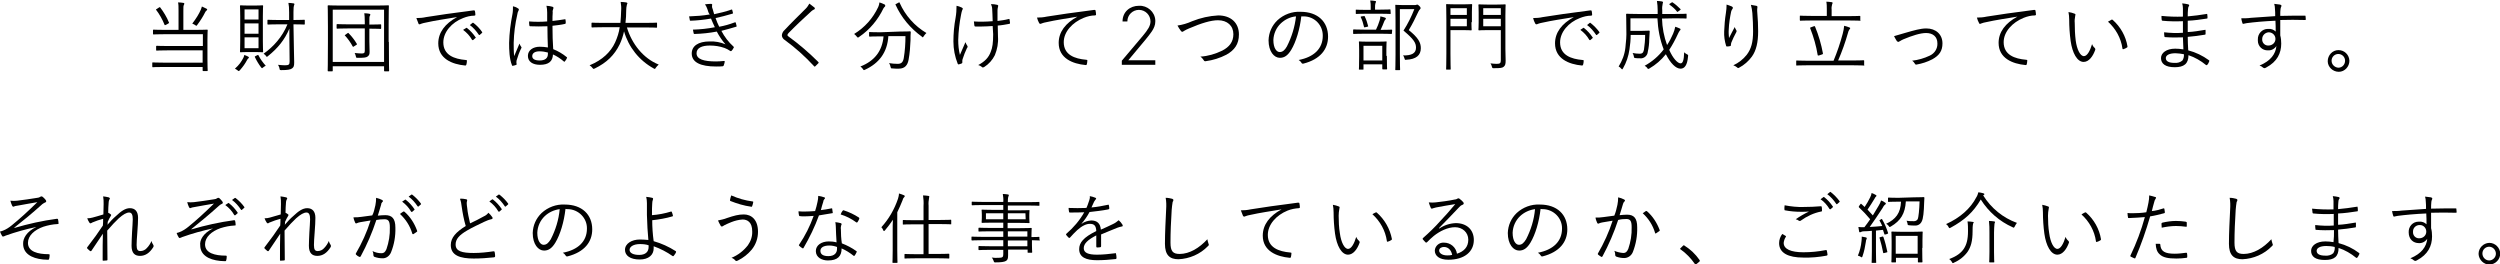 <?xml version="1.0" encoding="utf-8"?>
<!-- Generator: Adobe Illustrator 26.5.1, SVG Export Plug-In . SVG Version: 6.00 Build 0)  -->
<svg version="1.1" id="レイヤー_1" xmlns="http://www.w3.org/2000/svg" xmlns:xlink="http://www.w3.org/1999/xlink" x="0px"
	 y="0px" viewBox="0 0 1037.6 109.7" style="enable-background:new 0 0 1037.6 109.7;" xml:space="preserve">
<g>
	<path d="M189.6,7.1c-4.8,0.8-9,1.4-13,2.3c-0.7,0.1-1.3,0.3-1.9,0.5c-0.2,0.1-0.4,0.2-0.6,0.2c-0.2,0-0.4-0.1-0.4-0.3
		c-0.3-0.7-0.6-1.5-0.9-2.3c1.3,0,2.7-0.1,4-0.4c4.8-0.8,11.3-1.7,19.8-2.8c0.3,0,0.5,0.1,0.5,0.2c0.1,0.5,0.2,1.1,0.2,1.6
		c0,0.3-0.1,0.3-0.4,0.4c-1.6,0-3.2,0.4-4.7,1c-4.7,1.8-8.2,5.8-8.2,10.1c0,5.3,4.6,6.9,9.3,7.3c0.4,0,0.5,0.1,0.5,0.3
		c0,0.5-0.1,1-0.2,1.5c-0.1,0.3-0.2,0.5-0.5,0.5c-5.4-0.5-11.2-2.8-11.2-9.2c0-4.5,2.8-8.2,7.8-10.9L189.6,7.1z M193.5,11.6
		c0.1-0.1,0.2-0.1,0.3,0c1.4,1.1,2.6,2.4,3.6,3.9c0.1,0.1,0.1,0.2,0,0.3c0,0,0,0-0.1,0l-0.9,0.8c-0.1,0.1-0.3,0.1-0.4,0
		c0,0,0,0-0.1-0.1c-0.9-1.6-2.2-3-3.7-4.1L193.5,11.6z M196.1,9.5c0.1-0.1,0.2-0.1,0.4,0c1.4,1.1,2.6,2.3,3.6,3.8
		c0.1,0.2,0.1,0.2-0.1,0.4l-0.9,0.8c-0.1,0.1-0.2,0.1-0.4-0.1c-1-1.5-2.2-2.9-3.7-4L196.1,9.5z"/>
	<path d="M215,3.5c0.3,0.1,0.4,0.4,0.3,0.7c0,0.1-0.1,0.1-0.1,0.2c-0.3,0.5-0.4,1-0.5,1.6c-0.9,3.9-1.4,7.8-1.5,11.8
		c0,1.8,0,3.7,0.2,5.5c0.7-1.7,1.4-3.3,2.2-5.2c0.2,0.5,0.4,0.9,0.7,1.3c0.2,0.2,0.2,0.5,0,0.7c-0.8,1.6-1.4,3.3-1.9,5
		c-0.1,0.5-0.1,1,0,1.4c0.1,0.2,0,0.3-0.1,0.4c0,0,0,0,0,0c-0.5,0.2-0.9,0.3-1.4,0.4c-0.2,0.1-0.3,0-0.4-0.2
		c-1.1-2.7-1.2-6.4-1.2-9.3c0.1-4,0.6-8,1.4-12c0.2-1,0.2-2.1,0.2-3.2C213.5,2.7,214.3,3,215,3.5z M227.2,10.9
		c-2.4,0.1-4.8,0.1-7.1,0c-0.2,0-0.3,0-0.4-0.3c-0.1-0.6-0.1-1.1-0.1-1.7c2.5,0.2,5,0.2,7.5,0c0-1.2,0-2.4,0-3.7
		c0-1-0.1-1.9-0.3-2.8c0.8,0,1.7,0.2,2.5,0.4c0.2,0.1,0.4,0.2,0.4,0.4c0,0.2,0,0.3-0.1,0.5c-0.2,0.5-0.3,1-0.2,1.5
		c-0.1,1.1-0.1,2.2-0.1,3.5c1.7-0.2,3.4-0.4,5.1-0.7c0.2-0.1,0.3,0,0.3,0.2c0.1,0.4,0.1,0.9,0.1,1.3c0,0.2-0.1,0.3-0.2,0.4
		c-1.7,0.4-3.5,0.6-5.3,0.8c0,3.8,0.1,6.8,0.3,9.7c2,0.8,3.9,1.9,5.6,3.3c0.2,0.1,0.2,0.2,0.1,0.4c-0.2,0.5-0.5,1-0.9,1.4
		c-0.1,0.2-0.2,0.2-0.4,0c-1.4-1.2-2.9-2.2-4.5-2.9c-0.1,2.8-1.7,4.3-5.4,4.3c-3,0-5-1.3-5-3.7s2.2-3.8,4.9-3.8
		c1.1,0,2.3,0.1,3.4,0.3C227.3,17.2,227.2,14.2,227.2,10.9z M227.4,21.8c-1.1-0.3-2.3-0.5-3.5-0.5c-1.8,0-3,0.7-3,2
		c0,1.2,1.1,1.8,3.1,1.8c2.3,0,3.4-1,3.4-2.7L227.4,21.8z"/>
	<path d="M260.2,11.4c2,6.7,6.7,12.8,13.2,15.4c-0.5,0.4-0.8,0.8-1.2,1.3c-0.2,0.3-0.3,0.5-0.4,0.5c-0.2,0-0.3-0.1-0.5-0.2
		c-6-3.3-10.4-8.8-12.3-15.4c-0.4,1.9-1,3.7-1.8,5.4c-2.2,4.5-5.4,7.6-10.3,10c-0.2,0.1-0.3,0.1-0.5,0.2c-0.2,0-0.2-0.1-0.5-0.4
		c-0.3-0.4-0.7-0.8-1.2-1.1c5.4-2.2,8.8-5.6,10.6-9.5c0.9-2,1.6-4.1,1.9-6.3H250c-3.1,0-4.1,0.1-4.2,0.1s-0.3,0-0.3-0.3V9.7
		c0-0.2,0-0.3,0.3-0.3s1.2,0.1,4.2,0.1h7.5c0.2-1.6,0.2-3.3,0.3-5.1c0.1-1.2,0-2.4-0.2-3.6c0.7,0,1.6,0.1,2.3,0.2
		c0.3,0.1,0.5,0.2,0.5,0.3c0,0.2-0.1,0.4-0.2,0.6c-0.2,0.8-0.3,1.6-0.3,2.4c0,1.8-0.1,3.5-0.3,5.2h8.6c3.1,0,4.1-0.1,4.3-0.1
		s0.2,0,0.2,0.3v1.5c0,0.3,0,0.3-0.2,0.3s-1.2-0.1-4.3-0.1L260.2,11.4z"/>
	<path d="M293.6,3.8c-0.2-0.7-0.6-1.4-1-2c0.8-0.1,1.7-0.2,2.5-0.2c0.3,0,0.5,0.2,0.5,0.4s-0.1,0.3-0.1,0.5c0,0.5,0.1,0.9,0.3,1.3
		c0.2,0.8,0.4,1.4,0.6,2.1c2.4-0.5,4.8-1.1,7.1-1.9c0.2-0.1,0.3-0.1,0.4,0.1c0.1,0.4,0.2,0.8,0.3,1.2c0.1,0.2-0.1,0.4-0.3,0.4
		c0,0,0,0,0,0c-2.4,0.7-4.6,1.3-6.9,1.8c0.4,1.2,0.9,2.4,1.5,3.6c2.2-0.4,4.3-1,6.4-1.8c0.3-0.1,0.4-0.1,0.5,0.2
		c0.1,0.4,0.2,0.8,0.3,1.2c0.1,0.2,0,0.4-0.2,0.4c0,0,0,0,0,0c-2,0.6-4.1,1.2-6.1,1.7c1.3,2.5,3,4.7,5,6.5c0.2,0.2,0.3,0.3,0.1,0.5
		c-0.2,0.5-0.5,0.9-0.8,1.2c-0.2,0.3-0.4,0.3-0.7,0.1c-0.7-0.5-1.5-0.9-2.3-1.2c-2-0.7-4-1-6.1-1c-3.3,0-5.5,1-5.5,3.2
		c0,2.5,3,3.4,8.1,3.4c1.1,0,2.2-0.1,3.3-0.2c0.3,0,0.3,0.1,0.3,0.3c-0.1,0.5-0.2,1-0.4,1.5c-0.1,0.2-0.1,0.3-0.4,0.4
		c-0.8,0.1-1.6,0.1-2.8,0.1c-6.4,0-10.1-1.7-10.1-5.4c0-3.1,2.7-5,7.4-5c2.3-0.1,4.5,0.3,6.6,1.2c-1.4-1.6-2.6-3.4-3.6-5.3
		c-3.1,0.6-6.1,0.9-9.2,1c-0.3,0-0.3,0-0.4-0.3c-0.1-0.5-0.2-1-0.3-1.5c3.1-0.1,6.1-0.4,9.1-1c-0.5-1.1-1.1-2.3-1.6-3.6
		c-2.8,0.5-5.6,0.8-8.4,0.9c-0.2,0-0.4,0-0.4-0.3s-0.2-0.9-0.3-1.5c2.9-0.1,5.7-0.3,8.6-0.8C294.1,5.5,293.9,4.8,293.6,3.8z"/>
	<path d="M338,3.1c0.1,0.1,0.2,0.2,0.2,0.4c0,0.2-0.1,0.4-0.3,0.4c-0.4,0.2-0.9,0.5-1.2,0.8c-3.1,2.8-7,6.5-9.4,9
		c-0.2,0.2-0.4,0.5-0.5,0.8c0,0.2,0.1,0.4,0.4,0.6c4.4,3.2,8.5,6.7,12.4,10.6c0.2,0.3,0.3,0.3,0,0.6c-0.4,0.4-0.8,0.8-1.2,1.2
		c-0.3,0.2-0.4,0.2-0.6-0.1c-3.7-4-7.7-7.6-12.1-10.8c-0.7-0.4-1.2-1.2-1.2-2c0.1-0.8,0.5-1.6,1.1-2.1c2.6-2.8,6.1-6.2,8.9-9
		c0.6-0.6,1-1.3,1.4-2C336.7,2.1,337.4,2.6,338,3.1z"/>
	<path d="M367.3,2.7c-0.2,0.2-0.4,0.4-0.6,0.7c-2.3,4.8-5.7,8.9-10.1,11.9c-0.3,0.2-0.4,0.3-0.5,0.3s-0.3-0.1-0.5-0.4
		c-0.3-0.4-0.7-0.8-1.1-1.1c4.4-2.7,7.8-6.5,10-11.2c0.3-0.6,0.4-1.2,0.5-1.9c0.7,0.2,1.4,0.5,2,0.8c0.3,0.1,0.4,0.3,0.4,0.5
		S367.5,2.5,367.3,2.7z M373.3,13.1c3.1,0,4.2-0.1,4.4-0.1s0.3,0.1,0.3,0.3c-0.1,1-0.1,2-0.1,3.4c-0.1,2.7-0.3,5.4-0.8,8.1
		c-0.4,2.1-1.4,3.7-4.1,3.7c-0.9,0-1.7,0-2.6-0.1c-0.6,0-0.6,0-0.8-0.7c-0.1-0.5-0.3-1.1-0.6-1.5c1.2,0.2,2.4,0.3,3.6,0.3
		c1.5,0,2.2-0.7,2.5-2.4c0.5-3,0.7-6.1,0.7-9.1h-7.1c-0.4,6.7-3.8,11.2-9.6,13.9c-0.1,0.1-0.3,0.1-0.5,0.2c-0.2,0-0.2-0.1-0.5-0.5
		c-0.3-0.4-0.6-0.7-1-1c5.9-2.3,9.1-6.5,9.6-12.5h-1.4c-3.1,0-4.1,0.1-4.3,0.1s-0.3,0-0.3-0.3v-1.4c0-0.2,0-0.2,0.3-0.2
		s1.2,0.1,4.3,0.1L373.3,13.1z M372.9,1.1c0.4-0.2,0.4-0.2,0.5,0.1c2.3,5.2,6.2,9.6,11.1,12.5c-0.4,0.4-0.8,0.8-1.1,1.3
		c-0.2,0.3-0.3,0.5-0.4,0.5s-0.2-0.1-0.4-0.3c-4.7-3.4-8.5-7.9-10.9-13.2c-0.1-0.3,0-0.3,0.3-0.4L372.9,1.1z"/>
	<path d="M399.1,3.1c0.3,0.2,0.5,0.3,0.5,0.5c0,0.2-0.1,0.4-0.2,0.5c-0.2,0.6-0.4,1.2-0.5,1.9c-0.7,3.5-1.1,7-1.2,10.6
		c0,2.1,0.2,4.2,0.7,6.2c0.8-1.9,1.4-3.3,2.3-5.3c0.2,0.5,0.4,1,0.7,1.4c0.1,0.2,0.2,0.2,0.2,0.4c0,0.3-0.1,0.5-0.3,0.7
		c-0.7,1.5-1.3,3-1.8,4.6c-0.1,0.3-0.1,0.5-0.1,0.8c0,0.2,0,0.4,0,0.6c0,0.1-0.1,0.2-0.2,0.3c-0.4,0.2-0.8,0.3-1.2,0.4
		c-0.2,0.1-0.4,0-0.5-0.2c-1.2-3-1.8-6.1-1.8-9.3c0-3.3,0.3-6.6,0.9-9.8c0.3-1.7,0.4-3.3,0.4-5C397.7,2.5,398.4,2.8,399.1,3.1z
		 M412,10.8c-1.6,0.1-3.1,0.2-4.5,0.2c-0.8,0-1.6,0-2.6,0c-0.4,0-0.4-0.1-0.5-0.4c-0.1-0.6-0.1-1.1-0.2-1.7c1.1,0.1,2.4,0.1,3.6,0.1
		s2.8-0.1,4.2-0.2c-0.1-2.4-0.1-3.9-0.2-4.9c0-0.8-0.2-1.5-0.5-2.2c0.9,0,1.7,0.1,2.6,0.3c0.2,0.1,0.4,0.2,0.4,0.4
		c0,0.2-0.1,0.3-0.1,0.5c-0.1,0.4-0.2,0.9-0.2,1.3c0,1.2,0,2.8,0,4.5c1.5-0.2,3.1-0.4,4.6-0.8c0.3-0.1,0.4,0,0.4,0.2
		c0.1,0.5,0.1,0.9,0.2,1.4c0,0.3-0.1,0.4-0.3,0.4c-1.6,0.3-3.2,0.6-4.8,0.7l0.1,4.6c0.2,2.6-0.3,5.3-1.3,7.7c-1,2-2.5,3.7-4.4,4.9
		c-0.2,0.1-0.4,0.2-0.6,0.2c-0.2,0-0.3-0.1-0.5-0.3c-0.4-0.3-0.9-0.6-1.4-0.7c2.8-1.5,4.3-3.1,5.2-5.5c0.7-1.7,1-3.7,1-7.3L412,10.8
		z"/>
	<path d="M447.3,6.9c-4.8,0.8-9,1.4-13,2.3c-0.7,0.1-1.3,0.3-1.9,0.5c-0.2,0.1-0.4,0.2-0.6,0.2c-0.2,0-0.4-0.1-0.5-0.3
		c-0.4-0.7-0.7-1.5-0.9-2.3c1.3,0,2.7-0.1,4-0.4c4.8-0.8,11.3-1.7,19.8-2.8c0.3,0,0.5,0.1,0.5,0.3c0.1,0.5,0.2,1.1,0.2,1.6
		c0,0.3-0.1,0.3-0.4,0.4c-1.6,0-3.2,0.4-4.7,1c-4.7,1.9-8.3,5.8-8.3,10.1c0,5.3,4.6,6.9,9.3,7.3c0.4,0,0.5,0.1,0.5,0.3
		c0,0.5-0.1,1-0.2,1.5c-0.1,0.3-0.2,0.5-0.5,0.4c-5.4-0.5-11.2-2.8-11.2-9.2c0-4.5,2.8-8.2,7.8-10.9L447.3,6.9z"/>
	<path d="M479.5,26.9h-13.9v-1.7l8.7-10.3c2.1-2.5,3.2-4.2,3.2-6c0-2.6-2.1-4.8-4.8-4.8c-2.6,0-4.8,2.1-4.8,4.8h-2
		c0-4,3.1-6.5,6.8-6.5c3.5-0.2,6.6,2.5,6.8,6c0,0.2,0,0.4,0,0.6c0,2.8-2.3,5.2-4.1,7.5l-7.1,8.5h11.2L479.5,26.9z"/>
	<path d="M494.8,8.8c3.5-1.4,7.1-2.2,10.8-2.4c5.3,0,8.6,3.1,8.6,7.9c0,4-1.8,6.5-5.2,8.4c-2.7,1.4-5.6,2.3-8.6,2.7
		c-0.3,0.1-0.7-0.1-0.8-0.4c-0.4-0.6-0.8-1.1-1.4-1.5c3.2-0.2,6.2-1.1,9.1-2.5c2.9-1.5,4.6-3.6,4.6-6.8c0-3.5-2.5-5.8-6.4-5.8
		c-2.9,0-6.9,1.2-12,3.4c-0.8,0.3-1.5,0.7-2.2,1.1c-0.2,0.2-0.4,0.3-0.6,0.3c-0.2,0-0.4-0.1-0.6-0.4c-0.5-0.7-1-1.4-1.4-2.2
		C490.8,10.3,492.8,9.7,494.8,8.8z"/>
	<path d="M540.1,6.7c-0.6,5.4-2.2,10.7-4.2,14c-1.4,2.3-2.8,3.3-4.7,3.3c-2.4,0-4.7-2.6-4.7-7.3c0.1-3.2,1.4-6.1,3.7-8.3
		c2.6-2.4,6.1-3.7,9.6-3.5c7.2,0,11.4,4.2,11.4,10.3c0,5.2-3.2,9.4-10.2,11.2c-0.3,0.1-0.7,0-0.8-0.3c-0.3-0.5-0.7-0.9-1.2-1.2
		c6.3-1.2,10-4.7,10-10c0.1-4.4-3.4-8.1-7.9-8.1c-0.1,0-0.3,0-0.4,0H540.1z M531.6,9.7c-1.9,1.8-3,4.3-3.1,6.9c0,3.5,1.4,5,2.6,5
		s2.1-0.7,3-2.3c2-3.9,3.3-8.1,3.8-12.5C535.5,7,533.3,8.1,531.6,9.7z"/>
	<path d="M577.7,13.8c0,0.2,0,0.3-0.3,0.3s-1.2-0.1-4.2-0.1h-7.1c-3,0-4,0.1-4.2,0.1c-0.2,0-0.3,0-0.3-0.3v-1.3c0-0.2,0-0.3,0.3-0.3
		s1.2,0.1,4.2,0.1h5c0.6-1.2,1.1-2.5,1.5-3.8c0.2-0.6,0.3-1.1,0.3-1.7c0.6,0.1,1.2,0.3,1.9,0.5c0.2,0.1,0.4,0.2,0.4,0.3
		c0,0.2-0.1,0.4-0.2,0.5c-0.2,0.2-0.4,0.5-0.5,0.8c-0.4,1.1-0.9,2.2-1.5,3.5h0.3c3,0,4-0.1,4.2-0.1c0.2,0,0.3,0,0.3,0.3L577.7,13.8z
		 M577.2,5.5c0,0.2,0,0.3-0.2,0.3s-1.1-0.1-4-0.1h-6.1c-2.9,0-3.8,0.1-4,0.1c-0.2,0-0.2,0-0.2-0.3V4.2c0-0.2,0-0.2,0.2-0.2
		s1.1,0.1,4,0.1h2V3c0-0.9,0-1.8-0.2-2.8c0.7,0,1.3,0.1,2,0.2c0.2,0,0.4,0.1,0.4,0.3c0,0.2-0.1,0.4-0.2,0.5
		c-0.2,0.6-0.2,1.2-0.2,1.8V4h2.2c2.9,0,3.8-0.1,4-0.1c0.2,0,0.2,0,0.2,0.2L577.2,5.5z M575.6,23.2c0,4.5,0.1,5.2,0.1,5.3
		s0,0.3-0.2,0.3H574c-0.2,0-0.3,0-0.3-0.3v-1.8h-7.8v2c0,0.2,0,0.2-0.3,0.2h-1.4c-0.2,0-0.2,0-0.2-0.2s0.1-0.9,0.1-5.4v-2.4
		c0-2.4-0.1-3.3-0.1-3.5s0-0.2,0.2-0.2s1,0.1,3.5,0.1h4.1c2.5,0,3.3-0.1,3.5-0.1c0.2,0,0.2,0,0.2,0.2s-0.1,1-0.1,3.1V23.2z
		 M565.9,6.7c0.3-0.1,0.5-0.1,0.5,0.1c0.6,1.2,1.1,2.6,1.4,3.9c0.1,0.3,0.1,0.3-0.3,0.4l-0.9,0.2c-0.4,0.1-0.4,0.1-0.5-0.2
		c-0.3-1.3-0.7-2.7-1.3-3.9c-0.1-0.3-0.1-0.3,0.3-0.4L565.9,6.7z M573.7,19h-7.8v6.1h7.8V19z M587.1,2.1c0.3,0,0.6,0,0.8-0.1
		c0.1-0.1,0.2-0.1,0.3-0.1c0.2,0,0.4,0.1,0.9,0.6s0.5,0.7,0.5,0.9c0,0.2-0.1,0.3-0.2,0.4c-0.3,0.3-0.5,0.6-0.7,1
		c-1.2,2.6-2.5,5.2-4,7.7c4,3.2,5,5.2,5,7.5c0,3-2,4.6-6,4.8c-0.6,0.1-0.6,0.1-0.8-0.6c-0.1-0.4-0.3-0.9-0.6-1.2
		c3.6,0.1,5.4-0.9,5.4-3.2c0-2-0.9-3.5-5.2-7.1c1.8-2.8,3.3-5.8,4.5-8.9H581v18.6c0,4.4,0.1,6.3,0.1,6.5s0,0.2-0.3,0.2h-1.5
		c-0.2,0-0.2,0-0.2-0.2s0.1-2,0.1-6.4V8.7c0-4.5-0.1-6.3-0.1-6.5s0-0.2,0.2-0.2s1,0.1,2.8,0.1L587.1,2.1z"/>
	<path d="M610.7,9.2c0,2,0.1,2.9,0.1,3.1s0,0.3-0.3,0.3s-1-0.1-3.1-0.1H602v9.7c0,4.4,0.1,6.2,0.1,6.4s0,0.3-0.2,0.3h-1.5
		c-0.2,0-0.2,0-0.2-0.3s0.1-2,0.1-6.4V8.4c0-4.4-0.1-6.2-0.1-6.4s0-0.3,0.2-0.3s1.2,0.1,3.5,0.1h3.7c2.1,0,2.9-0.1,3.1-0.1
		s0.3,0,0.3,0.3s-0.1,1-0.1,3.1V9.2z M608.8,3.4H602v2.8h6.8V3.4z M608.8,7.8H602v3.1h6.8V7.8z M624.8,20.4c0,1.8,0.1,3.6,0.1,4.8
		c0,1.4-0.2,2-0.8,2.5s-1.3,0.6-4.1,0.6c-0.6,0-0.6,0-0.8-0.6c-0.1-0.5-0.3-1-0.6-1.4c0.9,0.1,1.7,0.2,2.6,0.2
		c1.4,0,1.7-0.3,1.7-1.6V12.5h-5.6c-2.4,0-3.2,0.1-3.4,0.1c-0.2,0-0.3,0-0.3-0.3s0.1-0.9,0.1-2.9V5c0-2.1-0.1-2.8-0.1-2.9
		s0-0.3,0.3-0.3s0.9,0.1,3.4,0.1h3.9c2.5,0,3.2-0.1,3.4-0.1s0.3,0,0.3,0.3s-0.1,1.4-0.1,4.4L624.8,20.4z M622.9,3.4h-7.3v2.8h7.3
		V3.4z M622.9,7.8h-7.3v3.1h7.3V7.8z"/>
	<path d="M653.2,7.1c-4.8,0.8-9,1.4-13,2.3c-0.7,0.1-1.3,0.3-1.9,0.5c-0.2,0.1-0.4,0.2-0.6,0.2c-0.2,0-0.4-0.1-0.5-0.3
		c-0.4-0.7-0.7-1.5-0.9-2.3c1.3,0,2.7-0.1,4-0.4c4.8-0.8,11.3-1.7,19.8-2.8c0.3,0,0.5,0.1,0.5,0.2c0.1,0.5,0.2,1.1,0.2,1.6
		c0,0.3-0.1,0.3-0.4,0.4c-1.6,0-3.2,0.4-4.7,1c-4.7,1.8-8.2,5.8-8.2,10.1c0,5.3,4.6,6.9,9.3,7.3c0.4,0,0.5,0.1,0.5,0.3
		c0,0.5-0.1,1-0.2,1.5c-0.1,0.3-0.2,0.5-0.5,0.5c-5.4-0.5-11.2-2.8-11.2-9.2c0-4.5,2.8-8.2,7.8-10.9L653.2,7.1z M657.1,11.6
		c0.1-0.1,0.2-0.1,0.3,0c1.4,1.1,2.6,2.4,3.6,3.9c0.1,0.1,0.1,0.3,0,0.3c0,0,0,0,0,0l-0.9,0.8c-0.1,0.1-0.3,0.1-0.4,0
		c0,0,0,0-0.1-0.1c-0.9-1.6-2.2-3-3.7-4.1L657.1,11.6z M659.8,9.5c0.1-0.1,0.2-0.1,0.3,0c1.4,1.1,2.6,2.3,3.7,3.8
		c0.1,0.2,0.1,0.2-0.1,0.4l-0.9,0.8c-0.1,0.1-0.3,0.1-0.4-0.1c-1-1.5-2.2-2.9-3.7-4L659.8,9.5z"/>
	<path d="M689.8,7.7c0.1,3.7,0.8,7.5,2.1,11c1-1.5,1.8-3.1,2.5-4.7c0.4-0.9,0.7-1.9,0.9-2.9c0.6,0.2,1.2,0.4,1.8,0.7
		c0.3,0.1,0.4,0.2,0.4,0.4s-0.2,0.4-0.4,0.6c-0.3,0.5-0.6,1-0.8,1.5c-1,2.2-2.2,4.4-3.5,6.4c1.5,3.5,3.5,5.6,4.7,5.6
		c0.9,0,1.4-1.2,1.5-4.6c0.3,0.3,0.7,0.6,1.1,0.8c0.6,0.3,0.6,0.3,0.5,1c-0.3,3.5-1.4,5-3.1,5c-2,0-4.2-2.3-6.1-6
		c-1.9,2.4-4.2,4.4-6.8,5.9c-0.1,0.1-0.3,0.2-0.5,0.2c-0.2,0-0.3-0.1-0.5-0.5c-0.3-0.3-0.6-0.6-1-0.8c3.1-1.7,5.8-4,7.9-6.8
		c-1.6-4.1-2.4-8.5-2.6-12.9h-11.2v5.2h4.9c2,0,2.6-0.1,2.8-0.1c0.2,0,0.3,0.1,0.3,0.3c-0.1,1.1-0.1,2.2-0.2,3.3
		c0,1.7-0.2,3.5-0.6,5.2c-0.1,1.6-1.6,2.9-3.2,2.7c-0.7,0-1.3,0-2-0.1c-0.5-0.1-0.5-0.1-0.6-0.8c-0.1-0.5-0.3-0.9-0.5-1.3
		c1,0.2,2,0.3,3,0.3c0.8,0,1.4-0.2,1.7-1.6c0.3-2,0.5-4.1,0.5-6.2h-6c0,2-0.2,4-0.5,6c-0.4,2.8-1.3,5.5-2.7,7.9
		c-0.2,0.2-0.2,0.4-0.3,0.4s-0.2-0.1-0.4-0.3c-0.3-0.4-0.7-0.7-1.1-0.9c1.5-2.4,2.5-5,2.8-7.8c0.3-2.5,0.5-4.9,0.4-7.4
		c0-4.4-0.1-6.2-0.1-6.4s0-0.3,0.3-0.3s1.3,0.1,4.5,0.1h8.3c0-0.5,0-1,0-1.5c0-1.3-0.1-2.6-0.3-3.9c0.7,0,1.4,0.1,2.1,0.2
		c0.2,0,0.4,0.2,0.4,0.3c0,0.2,0,0.4-0.1,0.5c-0.2,0.9-0.3,1.9-0.2,2.8c0,0.6,0,1.1,0,1.6h5.4c3.2,0,4.3-0.1,4.5-0.1
		c0.2,0,0.2,0,0.2,0.3v1.4c0,0.2,0,0.3-0.2,0.3s-1.2-0.1-4.5-0.1L689.8,7.7z M693.7,1.1c0.3-0.2,0.3-0.2,0.5-0.1
		c1.2,0.8,2.2,1.7,3.2,2.7c0.2,0.2,0.2,0.3-0.1,0.5l-0.7,0.5c-0.3,0.3-0.5,0.3-0.6,0.1c-0.8-1.1-1.9-2-3-2.8
		c-0.2-0.2-0.3-0.3,0.1-0.5L693.7,1.1z"/>
	<path d="M718.8,2.7c0.3,0.2,0.4,0.3,0.4,0.5c0,0.1,0,0.3-0.1,0.4c-0.3,0.4-0.5,0.8-0.6,1.2c-0.5,2.4-0.9,4.9-1,7.4
		c-0.1,1.2,0,2.4,0.1,3.6c0.7-1.3,1.6-3.2,2.4-4.6c0.1,0.5,0.4,0.9,0.6,1.3c0.2,0.2,0.2,0.6,0,0.9c-0.8,1.4-1.4,2.8-2,4.2
		c-0.1,0.3-0.2,0.7-0.2,1c0,0.3,0,0.4-0.2,0.5s-1,0.2-1.5,0.2c-0.2,0-0.2-0.1-0.3-0.3c-0.6-1.9-0.9-4-0.8-6c0.1-2.5,0.3-5,0.7-7.5
		c0.2-1.2,0.3-2.4,0.3-3.6C717.3,2.1,718.1,2.4,718.8,2.7z M728.9,2.4c0.5,0.1,0.5,0.3,0.5,0.6c-0.1,0.5-0.1,1-0.1,1.5
		c0.3,3.5,0.4,6.2,0.4,8.5c0,4.6-0.8,8-2.6,10.5c-1.4,1.9-3.2,3.5-5.3,4.6c-0.3,0.2-0.6,0.2-0.8-0.1c-0.5-0.4-1-0.7-1.6-0.9
		c2.2-1,4.1-2.5,5.6-4.4c1.8-2.4,2.6-5.1,2.6-9.7c0-2.2-0.1-5.2-0.3-7.6c-0.1-1.1-0.3-2.3-0.6-3.4C727.3,2.2,728.1,2.2,728.9,2.4z"
		/>
	<path d="M773.8,27c0,0.2,0,0.2-0.3,0.2s-1.2-0.1-4.2-0.1h-19.5c-3,0-4,0.1-4.1,0.1s-0.2,0-0.2-0.2v-1.6c0-0.2,0-0.3,0.2-0.3
		s1.2,0.1,4.1,0.1H761c1.5-3.6,2.8-7.4,3.8-11.2c0.3-1.1,0.5-2.2,0.6-3.3c0.8,0.2,1.5,0.4,2.2,0.7c0.3,0.1,0.3,0.2,0.3,0.3
		c0,0.2-0.1,0.4-0.3,0.5c-0.3,0.4-0.5,0.9-0.6,1.4c-1.1,3.9-2.5,7.8-4.1,11.5h6.3c3,0,4-0.1,4.2-0.1c0.2,0,0.3,0,0.3,0.3V27z
		 M772.2,8.3c0,0.2,0,0.3-0.3,0.3s-1.2-0.1-4.4-0.1h-15.8c-3.2,0-4.2,0.1-4.4,0.1c-0.2,0-0.3,0-0.3-0.3V6.7c0-0.2,0-0.2,0.3-0.2
		s1.2,0.1,4.4,0.1h6.5V3.9c0-1.1,0-2.2-0.2-3.2c0.7,0,1.5,0.1,2.2,0.2c0.3,0,0.4,0.2,0.4,0.3c0,0.2-0.1,0.4-0.2,0.6
		c-0.2,0.7-0.3,1.5-0.2,2.2v2.7h7.2c3.2,0,4.2-0.1,4.4-0.1c0.2,0,0.3,0,0.3,0.2V8.3z M752.8,10.9c0.3-0.1,0.4-0.1,0.5,0.1
		c1.5,3.6,2.6,7.4,3.3,11.2c0,0.2,0,0.3-0.4,0.4L755,23c-0.5,0.1-0.5,0.1-0.6-0.2c-0.6-3.8-1.7-7.5-3.1-11.1
		c-0.1-0.2-0.1-0.2,0.4-0.4L752.8,10.9z"/>
	<path d="M790.9,13.6c3.5-1,6.2-1.8,8.6-1.8c4,0,6.7,2.5,6.7,6.2c0,3.1-1.3,5-4.2,6.6c-2.1,1.1-4.3,1.8-6.6,2.2
		c-0.3,0.1-0.5-0.1-0.6-0.3c-0.3-0.5-0.7-1-1.2-1.3c2.5-0.3,5-1,7.3-2.1c2-0.9,3.3-2.9,3.2-5.1c0-2.8-1.9-4.3-4.7-4.3
		c-2.4,0-5.8,1.1-9.4,2.6c-0.5,0.2-1,0.5-1.5,0.8c-0.2,0.1-0.4,0.2-0.6,0.3c-0.2,0-0.4-0.2-0.6-0.3c-0.5-0.7-0.8-1.4-1.2-2.1
		C787.6,14.6,789.3,14.1,790.9,13.6z"/>
	<path d="M837.3,6.9c-4.8,0.8-9,1.4-13,2.3c-0.7,0.1-1.3,0.3-1.9,0.5c-0.2,0.1-0.4,0.2-0.6,0.2c-0.2,0-0.4-0.1-0.4-0.3
		c-0.4-0.7-0.7-1.5-0.9-2.3c1.3,0,2.7-0.1,4-0.4c4.8-0.8,11.3-1.7,19.8-2.8c0.3,0,0.5,0.1,0.5,0.3C844.9,5,845,5.5,845,6
		c0,0.3-0.1,0.3-0.4,0.4c-1.6,0-3.2,0.4-4.7,1c-4.7,1.9-8.3,5.8-8.3,10.1c0,5.3,4.6,6.9,9.3,7.3c0.4,0,0.5,0.1,0.5,0.3
		c0,0.5-0.1,1-0.2,1.5c-0.1,0.3-0.2,0.5-0.5,0.4c-5.4-0.5-11.2-2.8-11.2-9.2c0-4.5,2.8-8.2,7.8-10.9L837.3,6.9z"/>
	<path d="M861.1,5.7c0.2,0.1,0.3,0.2,0.3,0.3c0,0.2-0.1,0.4-0.1,0.6c-0.2,1-0.3,2-0.2,2.9c0,2.4,0.1,4.9,0.4,7.3
		c0.5,3.8,1.9,6.5,3.4,6.5c1.3,0,2.5-2,3.4-5c0.2,0.6,0.6,1.2,1.1,1.6c0.2,0.2,0.3,0.5,0.2,0.8c-0.9,2.6-2.6,5-4.8,5
		c-2.7,0-4.7-3.7-5.4-8.7c-0.4-3-0.6-5.9-0.6-8.9c0-1-0.1-2.1-0.3-3.1C859.4,5.1,860.3,5.4,861.1,5.7z M876.3,8.2
		c0.2-0.1,0.3-0.1,0.5,0c3.3,2.9,5.5,6.8,6.2,11.1c0,0.2-0.1,0.4-0.2,0.4c-0.5,0.3-1,0.6-1.5,0.7c-0.2,0.1-0.3,0-0.4-0.2
		c0,0,0-0.1,0-0.1c-0.6-4.3-2.8-8.2-6-11.1C875.4,8.7,875.9,8.4,876.3,8.2L876.3,8.2z"/>
	<path d="M906,15.5c-2.5,0.1-4.9,0.1-7.4-0.1c-0.2,0-0.3-0.1-0.3-0.4c-0.1-0.5-0.1-1.1-0.1-1.6c2.6,0.3,5.2,0.4,7.8,0.2
		c0-1.6,0-3.2,0-4.8c-2.8,0.1-5.7,0.1-8.5-0.2c-0.2,0-0.2-0.1-0.3-0.3c-0.1-0.6-0.1-1.1-0.1-1.7c3,0.3,5.9,0.4,8.9,0.3
		c0-1.3,0-2.2,0-3.4c0-0.7-0.1-1.4-0.3-2.1c0.9,0.1,1.7,0.2,2.5,0.4c0.3,0.1,0.4,0.3,0.4,0.6c0,0.1,0,0.1-0.1,0.1
		c-0.3,0.4-0.4,1-0.4,1.5c-0.1,1-0.1,1.7-0.1,2.8c2.6-0.2,5.2-0.6,7.8-1c0.3-0.1,0.3,0,0.3,0.2c0.1,0.5,0.1,0.9,0.1,1.4
		c0,0.3-0.1,0.3-0.2,0.3c-2.6,0.4-5.3,0.8-8,0.9c0,1.6,0,3.2,0,4.7c2.4-0.1,4.7-0.5,7.1-0.9c0.2-0.1,0.3,0,0.3,0.2c0,0.4,0,1,0,1.5
		c0,0.2-0.1,0.3-0.3,0.3c-2.3,0.4-4.7,0.7-7.1,0.9c0,2,0.1,3.6,0.2,5.6c3.1,0.8,6,2.2,8.6,4.1c0.2,0.1,0.2,0.3,0.1,0.5
		c-0.2,0.5-0.4,1-0.8,1.4c-0.2,0.2-0.3,0.2-0.5,0.1c-2.2-1.8-4.6-3.2-7.3-4.1c0,3.6-1.9,5-5.7,5s-5.7-1.4-5.7-3.8
		c0-2.1,2.2-3.9,5.9-3.9c1.1,0,2.2,0.1,3.4,0.3C906.1,18.8,906.1,17.4,906,15.5z M902.9,22.1c-2.7,0-4,0.9-4,2c0,1.3,1.2,2,3.6,2
		c1.2,0.1,2.4-0.2,3.3-1c0.5-0.8,0.7-1.7,0.6-2.6C905.2,22.3,904,22.1,902.9,22.1z"/>
	<path d="M957,8c0,0.3-0.1,0.3-0.4,0.3c-3.4-0.1-6.6-0.1-10.2,0c0,2,0,4.2,0,6.4c0.3,1.1,0.4,2.2,0.4,3.4c0,4-1.7,7.5-6.2,9.9
		c-0.2,0.2-0.5,0.2-0.7,0.3c-0.2,0-0.4-0.1-0.6-0.2c-0.4-0.4-0.9-0.7-1.5-0.9c4.6-1.9,6.7-4.8,7-8.1c-0.8,1.2-2.1,1.9-3.5,1.8
		c-2.3,0.1-4.2-1.7-4.2-4c0-0.2,0-0.3,0-0.5c-0.1-2.4,1.8-4.4,4.1-4.4c0.1,0,0.2,0,0.3,0c1.1-0.1,2.2,0.3,3,1.1c0-1.6,0-3-0.1-4.5
		c-4.6,0.2-8.9,0.6-11.9,1c-0.8,0.1-1.2,0.3-1.4,0.3c-0.2,0-0.4-0.1-0.4-0.3c-0.2-0.6-0.4-1.3-0.5-2c1.3,0,2.7,0,4-0.2
		c2.6-0.2,5.9-0.4,10.1-0.7c0-1.3,0-2-0.1-3c0-0.7-0.1-1.4-0.3-2.1c0.8,0.1,1.6,0.2,2.4,0.3c0.3,0.1,0.6,0.2,0.6,0.5
		c0,0.2-0.1,0.4-0.2,0.6c-0.1,0.3-0.2,0.6-0.2,0.9c-0.1,0.7-0.1,1.3-0.1,2.7c3.6-0.1,6.7-0.1,10.2-0.1c0.3,0,0.3,0,0.3,0.3L957,8z
		 M938.9,16.2c-0.1,1.4,0.9,2.6,2.3,2.7c0.1,0,0.2,0,0.3,0c1.6,0,2.9-1.2,2.9-2.7c0,0,0-0.1,0-0.1c0-1.5-1.3-2.7-2.8-2.7
		C940.1,13.5,938.9,14.7,938.9,16.2z"/>
	<path d="M975.1,25.2c0,2.5-2,4.6-4.4,4.6c-2.5,0-4.6-2-4.6-4.4c0-2.5,2-4.6,4.4-4.6c0,0,0,0,0.1,0C973,20.8,975,22.7,975.1,25.2z
		 M967.7,25.2c0,1.6,1.3,2.8,2.8,2.9c1.6,0,2.8-1.3,2.8-2.9c0-1.6-1.3-2.8-2.8-2.8c0,0,0,0,0,0C969,22.4,967.7,23.6,967.7,25.2
		C967.7,25.2,967.7,25.2,967.7,25.2L967.7,25.2z"/>
	<path d="M15.1,94.2c-4.3,0.9-8.6,2.1-12.8,3.6c-0.3,0.2-0.7,0.3-1.1,0.4c-0.1,0-0.3-0.2-0.4-0.4c-0.3-0.5-0.6-1.1-0.8-1.7
		c0.4-0.1,0.9-0.2,1.3-0.4c1.3-0.5,2.5-1.3,3.6-2.2c3.2-2.6,6.3-5.4,10.6-9.6c-2.7,0.5-5.4,0.9-7.9,1.4l-1.2,0.2
		c-0.3,0.1-0.6,0.2-0.9,0.3c-0.2,0-0.3-0.2-0.5-0.5c-0.3-0.6-0.5-1.3-0.7-2c0.9,0.1,1.9,0.1,2.8,0c2.6-0.3,5.3-0.7,8.4-1.2
		c0.4,0,0.9-0.2,1.2-0.4c0.1-0.1,0.3-0.2,0.5-0.2c0.2,0,0.4,0.1,0.5,0.2c0.4,0.3,0.8,0.7,1.2,1.2c0.2,0.2,0.2,0.4,0.3,0.6
		c0,0.2-0.2,0.5-0.4,0.5c-0.4,0.2-0.8,0.4-1.2,0.7c-4.2,3.8-7.9,6.8-11.7,9.8l0.1,0.1c5.8-1.7,11.6-3,17.6-3.8c0.3,0,0.4,0,0.5,0.3
		c0.1,0.5,0.2,1.1,0.2,1.6c0,0.3-0.1,0.3-0.5,0.3c-2,0.1-3.9,0.5-5.8,1.1c-3.7,1.3-6.4,3.7-6.4,6.7c0,3.7,4.2,4.7,8.6,4.7
		c0.3,0,0.4,0.1,0.4,0.4c0,0.5-0.1,1.2-0.2,1.5s-0.1,0.4-0.5,0.4c-0.6,0-1.2-0.1-2-0.1c-5-0.5-8.3-2.6-8.3-6.5
		C9.5,99,11,96.1,15.1,94.2L15.1,94.2z"/>
	<path d="M45.1,81.9c0.3,0.1,0.5,0.3,0.5,0.5c0,0.1-0.1,0.3-0.2,0.4c-0.2,0.4-0.3,0.8-0.3,1.2c-0.1,1.5-0.2,2.7-0.2,4.3
		c0.4,0.2,0.8,0.4,1.1,0.7c0.2,0.2,0.2,0.3,0,0.6c-0.4,0.7-0.9,1.5-1.3,2.5c0,0.4,0,0.8-0.1,1.2c1.1-1.3,2.3-2.6,3.6-3.7
		c2-1.9,3.8-3.2,5.7-3.2c2.2,0,3.4,1.4,3.4,4c0,1.4-0.1,3.5-0.3,6s-0.3,4.2-0.3,5.3c0,2,0.5,2.5,1.6,2.5c1,0,2-0.5,2.6-1.2
		c0.9-0.9,1.5-1.9,2-3c0.1,0.6,0.4,1.2,0.7,1.6c0.2,0.3,0.2,0.7,0,1c-1.5,2.4-3.3,3.6-5.5,3.6s-3.5-1.2-3.5-4.2
		c0-1.4,0.1-3.3,0.2-5.5s0.3-3.9,0.3-5.5c0-1.8-0.4-2.8-1.5-2.8s-2.5,0.8-4.3,2.4c-1.4,1.3-2.8,2.8-4.8,5.1c0,3.3,0.1,7.6,0.1,12.1
		c0,0.2-0.1,0.3-0.3,0.3s-1,0.1-1.5,0.1c-0.2,0-0.2-0.1-0.2-0.4c0-4.7,0-8,0.1-10.8c-1.5,2.2-3,4.5-4.7,7c-0.2,0.3-0.3,0.3-0.6,0.2
		c-0.4-0.3-0.8-0.7-1.2-1.1c-0.2-0.2-0.1-0.3,0.1-0.6c2.6-3.4,4.5-6,6.4-8.9c0.1-1.1,0.1-2,0.1-2.8c-1.5,0.4-3,0.9-4.4,1.5
		c-0.3,0.1-0.6,0.4-0.8,0.4c-0.2,0-0.4-0.1-0.5-0.3c-0.4-0.6-0.7-1.2-0.9-1.8c0.8,0,1.5-0.1,2.2-0.3c1.2-0.3,2.5-0.7,4.5-1.3
		c0-1.5,0.1-2.9,0.1-4.3c0-1.1,0-2.1-0.2-3.2C43.6,81.6,44.3,81.7,45.1,81.9z"/>
	<path d="M88.4,94.8c-4.3,0.9-8.6,2.1-12.8,3.6c-0.3,0.2-0.7,0.3-1.1,0.4c-0.1,0-0.3-0.2-0.4-0.4c-0.3-0.5-0.6-1.1-0.8-1.7
		c0.4-0.1,0.9-0.2,1.3-0.4c1.3-0.5,2.5-1.3,3.6-2.2c3.2-2.6,6.3-5.4,10.6-9.6c-2.7,0.5-5.4,0.9-7.9,1.4l-1.1,0.2
		c-0.3,0.1-0.6,0.2-0.9,0.3c-0.2,0-0.3-0.2-0.5-0.5c-0.3-0.6-0.5-1.3-0.7-2c0.9,0.1,1.9,0.1,2.8,0c2.6-0.3,5.3-0.7,8.4-1.2
		c0.4,0,0.9-0.2,1.2-0.4c0.1-0.1,0.3-0.2,0.5-0.2c0.2,0,0.4,0.1,0.5,0.2c0.4,0.4,0.8,0.8,1.1,1.2c0.2,0.2,0.2,0.4,0.3,0.6
		c0,0.2-0.2,0.5-0.4,0.5c-0.4,0.2-0.8,0.4-1.1,0.7c-4.2,3.8-7.9,6.8-11.6,9.8l0.1,0.1c5.8-1.7,11.6-3,17.6-3.8c0.3,0,0.4,0,0.5,0.3
		c0.1,0.5,0.2,1.1,0.2,1.6c0,0.3-0.1,0.3-0.5,0.3c-2,0.1-3.9,0.5-5.8,1.1c-3.7,1.3-6.4,3.7-6.4,6.7c0,3.7,4.2,4.7,8.6,4.7
		c0.3,0,0.4,0.1,0.4,0.4c0,0.5-0.1,1.2-0.2,1.5s-0.1,0.4-0.5,0.4c-0.6,0-1.2-0.1-2-0.1c-5-0.5-8.3-2.6-8.3-6.5
		C82.8,99.7,84.3,96.8,88.4,94.8L88.4,94.8z M94.7,84.3c0.1-0.1,0.2-0.1,0.3,0c1.4,1.1,2.6,2.4,3.6,3.9c0.1,0.1,0.1,0.3,0,0.3
		c0,0,0,0,0,0l-0.9,0.8c-0.1,0.1-0.3,0.1-0.4,0c0,0,0,0-0.1-0.1c-0.9-1.6-2.2-3-3.7-4.1L94.7,84.3z M97.4,82.2
		c0.1-0.1,0.2-0.1,0.4,0c1.4,1.1,2.6,2.3,3.6,3.7c0.1,0.2,0.1,0.3-0.1,0.4l-0.9,0.8c-0.1,0.1-0.3,0.1-0.4-0.1c-1-1.5-2.2-2.9-3.7-4
		L97.4,82.2z"/>
	<path d="M118.7,81.9c0.4,0.1,0.5,0.3,0.5,0.5c0,0.1-0.1,0.3-0.2,0.4c-0.2,0.4-0.3,0.8-0.3,1.2c-0.1,1.5-0.2,2.7-0.2,4.3
		c0.4,0.2,0.8,0.4,1.1,0.7c0.2,0.2,0.2,0.3,0,0.6c-0.4,0.7-0.9,1.5-1.3,2.5c0,0.4,0,0.8-0.1,1.2c1.1-1.3,2.3-2.6,3.6-3.7
		c2-1.9,3.8-3.2,5.7-3.2c2.2,0,3.4,1.4,3.4,4c0,1.4-0.1,3.5-0.3,6s-0.3,4.2-0.3,5.3c0,2,0.5,2.5,1.6,2.5c1,0,2-0.5,2.6-1.2
		c0.9-0.9,1.5-1.9,2-3c0.1,0.6,0.4,1.2,0.7,1.6c0.2,0.3,0.2,0.7,0,1c-1.5,2.4-3.3,3.6-5.5,3.6s-3.5-1.2-3.5-4.2
		c0-1.4,0.1-3.3,0.2-5.5s0.3-3.9,0.3-5.5c0-1.8-0.4-2.8-1.5-2.8s-2.5,0.8-4.3,2.4c-1.4,1.3-2.8,2.8-4.8,5.1c0,3.3,0.1,7.6,0.1,12.1
		c0,0.2-0.1,0.3-0.3,0.3s-1,0.1-1.5,0.1c-0.2,0-0.2-0.1-0.2-0.4c0-4.7,0-8,0.1-10.8c-1.5,2.2-3,4.5-4.7,7c-0.2,0.3-0.3,0.3-0.6,0.2
		c-0.4-0.3-0.8-0.7-1.2-1.1c-0.2-0.2-0.1-0.3,0.1-0.6c2.6-3.4,4.5-6,6.4-8.9c0.1-1.1,0.1-2,0.1-2.8c-1.5,0.4-3,0.9-4.4,1.5
		c-0.4,0.1-0.6,0.4-0.8,0.4c-0.2,0-0.4-0.1-0.5-0.3c-0.4-0.6-0.7-1.2-0.9-1.8c0.8,0,1.5-0.1,2.2-0.3c1.1-0.3,2.5-0.7,4.5-1.3
		c0-1.5,0.1-2.9,0.1-4.3c0-1.1,0-2.1-0.2-3.2C117.1,81.6,117.9,81.7,118.7,81.9z"/>
	<path d="M155.8,85.2c0.2-1,0.3-2,0.3-3.1c0.9,0.2,1.7,0.5,2.5,0.9c0.2,0.1,0.4,0.3,0.3,0.6c0,0.1-0.1,0.2-0.2,0.2
		c-0.3,0.3-0.5,0.7-0.5,1.1c-0.5,1.6-0.9,3.1-1.4,4.6c1-0.1,2.1-0.2,3.1-0.2c2.8,0,4.2,1.4,4.2,5.2c0.1,3.5-0.5,7-1.8,10.2
		c-0.6,1.5-2,2.6-3.6,2.5c-1.1,0-2.2-0.2-3.3-0.6c-0.2-0.1-0.4-0.3-0.4-0.5c0-0.7-0.1-1.3-0.4-1.9c1.2,0.6,2.4,0.9,3.7,0.9
		c0.9,0,1.5-0.3,2.1-1.7c1-2.9,1.5-5.9,1.4-9c0-2.5-0.5-3.4-2.2-3.4c-1.2,0-2.3,0.1-3.4,0.3c-1.7,5.2-3.9,10.3-6.5,15.1
		c-0.1,0.2-0.3,0.3-0.5,0.2c0,0,0,0-0.1,0c-0.5-0.2-0.9-0.5-1.3-0.9c-0.2-0.2-0.2-0.3-0.1-0.5c2.5-4.3,4.6-8.9,6.1-13.7
		c-1.3,0.2-2.6,0.4-4.2,0.7c-0.5,0.1-1,0.2-1.4,0.4c-0.4,0.2-0.6,0.2-0.8-0.2c-0.3-0.7-0.6-1.4-0.7-2.2c1.1,0,2.2,0,3.3-0.2
		c1.8-0.2,3-0.4,4.5-0.6C155.1,88.3,155.4,87,155.8,85.2z M167.4,87.8c0.2-0.1,0.4,0,0.5,0.1c2.4,2.1,4.1,4.8,5.2,7.8
		c0.1,0.2,0.1,0.4-0.1,0.5c-0.4,0.3-0.8,0.6-1.3,0.9c-0.3,0.2-0.5,0.1-0.6-0.2c-0.9-3.1-2.7-5.9-5.1-8.1
		C166.4,88.5,166.9,88.1,167.4,87.8L167.4,87.8z M168.1,82.9c0.1-0.1,0.2-0.1,0.3,0c1.4,1.1,2.6,2.4,3.6,3.9c0.1,0.1,0.1,0.2,0,0.3
		c0,0,0,0,0,0l-0.9,0.8c-0.1,0.1-0.3,0.1-0.4,0c0,0,0,0-0.1-0.1c-0.9-1.6-2.2-3-3.7-4.1L168.1,82.9z M170.7,80.8
		c0.1-0.1,0.2-0.1,0.4,0c1.4,1.1,2.6,2.3,3.6,3.7c0.1,0.2,0.1,0.3-0.1,0.4l-0.9,0.8c-0.1,0.1-0.2,0.1-0.4-0.1c-1-1.5-2.2-2.9-3.7-4
		L170.7,80.8z"/>
	<path d="M193.5,82.7c0.2,0,0.4,0.2,0.4,0.4c0,0.3-0.2,0.6-0.2,1.1c0,0.7,0.1,1.3,0.2,2c0.2,2.2,0.7,4.3,1.2,6.5
		c1.9-0.9,3.8-1.8,5.7-2.9c0.7-0.3,1.4-0.8,1.9-1.5c0.6,0.5,1.1,1.1,1.6,1.8c0.3,0.4,0.2,0.8-0.4,0.9c-1,0.2-1.9,0.6-2.8,1
		c-2.3,1.1-5.1,2.4-7.3,3.7c-3.2,1.9-4.7,3.5-4.7,5.8c0,2.8,2.7,3.5,7.5,3.5c2.8,0,5.5-0.3,8.2-0.7c0.3,0,0.4,0,0.5,0.3
		c0.1,0.5,0.2,1.1,0.2,1.7c0,0.3-0.1,0.4-0.4,0.5c-2.8,0.3-5.7,0.5-8.5,0.5c-5.5,0-9.5-1.2-9.5-5.6c0-3.1,2.2-5.4,6.2-7.9
		c-0.8-2.7-1.3-5.4-1.7-8.2c-0.1-1.1-0.3-2.1-0.7-3.1C191.7,82.4,192.6,82.5,193.5,82.7z M204.2,82.8c0.1-0.1,0.2-0.1,0.4,0
		c1.4,1.1,2.6,2.4,3.6,3.9c0.1,0.1,0.1,0.2,0,0.3c0,0,0,0,0,0l-0.9,0.8c-0.1,0.1-0.3,0.1-0.4,0c0,0,0,0-0.1-0.1
		c-0.9-1.6-2.2-3-3.7-4.1L204.2,82.8z M206.9,80.8c0.1-0.1,0.2-0.1,0.4,0c1.4,1.1,2.6,2.3,3.6,3.7c0.1,0.2,0.1,0.3-0.1,0.4l-0.9,0.8
		c-0.1,0.1-0.3,0.1-0.4-0.1c-1-1.5-2.2-2.9-3.7-4L206.9,80.8z"/>
	<path d="M234.7,86.7c-0.6,5.4-2.2,10.7-4.2,14c-1.4,2.3-2.8,3.3-4.7,3.3c-2.4,0-4.7-2.6-4.7-7.3c0.1-3.2,1.4-6.1,3.7-8.3
		c2.6-2.4,6.1-3.7,9.6-3.5c7.2,0,11.4,4.2,11.4,10.3c0,5.2-3.2,9.4-10.2,11.2c-0.3,0.1-0.7,0-0.8-0.3c-0.3-0.5-0.7-0.9-1.2-1.2
		c6.3-1.2,10-4.7,10-10c0.1-4.4-3.5-8-7.9-8.1c-0.1,0-0.2,0-0.4,0L234.7,86.7z M226.1,89.7c-1.9,1.8-3,4.3-3.1,6.9
		c0,3.5,1.4,5,2.6,5s2-0.7,3-2.3c2-3.9,3.3-8.1,3.7-12.5C230,87.1,227.8,88.1,226.1,89.7z"/>
	<path d="M278.5,87.8c0.1,0,0.2,0,0.3,0.1c0.2,0.5,0.4,1.1,0.5,1.6c0,0.2-0.1,0.3-0.2,0.3c-2.7,0.8-5.6,1.3-8.4,1.6
		c0,2.9,0.2,5.8,0.6,8.7c3.2,0.9,6.3,2.3,9.1,4.1c0.2,0.1,0.2,0.2,0.2,0.4c-0.2,0.6-0.6,1.1-1,1.6c-0.1,0.1-0.2,0.2-0.4,0.1
		c-2.4-1.7-5.1-3.1-7.9-4.1c0,0.2,0,0.5,0,0.9c0,2.7-2.1,4.6-5.8,4.6c-3.9,0-6.1-1.6-6.1-4c0-2.6,2.8-4.3,6.2-4.3
		c1.2,0,2.3,0.1,3.5,0.2c-0.3-3-0.5-6.7-0.6-10.4c0-1.4,0-3.4,0-4.9c0-0.9-0.1-1.8-0.3-2.6c0.9,0.1,1.7,0.2,2.5,0.4
		c0.4,0.1,0.4,0.4,0.3,0.7c-0.2,0.5-0.3,1.1-0.3,1.7c-0.1,1-0.1,2.7-0.1,4.8C273.3,89.1,275.9,88.6,278.5,87.8z M265.6,101.3
		c-2.7,0-4.3,1.1-4.3,2.4s1.5,2.1,4,2.1s3.9-1.2,3.9-3.3c0-0.2,0-0.5,0-0.7C268.1,101.4,266.8,101.3,265.6,101.3z"/>
	<path d="M301.7,90.5c3-1,4.8-1.5,7-1.5c3.2,0,5.9,2.2,5.9,7.2c0,2.7-0.9,5.3-2.6,7.4c-1.6,1.9-3.5,3.4-5.7,4.5
		c-0.6,0.3-0.9,0.3-1.1,0c-0.4-0.5-1-0.9-1.6-1.1c2.7-1.1,5-2.9,6.8-5.2c1.2-1.7,1.9-3.7,1.8-5.8c0-3.8-2-4.9-4-4.9
		c-1.6,0.1-3.2,0.5-4.7,1.1c-1,0.4-1.9,0.8-2.9,1.3c-0.5,0.3-0.7,0.5-1,0.5s-0.5-0.2-0.6-0.5c-0.4-0.7-0.7-1.3-1-2
		C299.3,91.2,300.5,91,301.7,90.5z M312.3,83.6c0.3,0,0.4,0.2,0.3,0.4c-0.1,0.5-0.2,1-0.4,1.5c-0.1,0.2-0.1,0.4-0.4,0.3
		c-3-0.4-5.9-1.3-8.7-2.4c-0.1,0-0.1-0.2-0.1-0.5c0.1-0.6,0.3-1.2,0.5-1.8C306.4,82.4,309.3,83.2,312.3,83.6z"/>
	<path d="M345,86.5c0.3-0.1,0.4,0,0.4,0.2c0.1,0.4,0.1,1,0.2,1.4s0,0.4-0.3,0.4c-1.7,0.3-3.5,0.6-5.4,0.9c-1.7,4.7-3.9,9.2-6.4,13.5
		c-0.2,0.3-0.3,0.2-0.5,0.1c-0.5-0.3-0.9-0.6-1.3-1c-0.2-0.2-0.2-0.3,0-0.5c2.5-3.7,4.5-7.7,6-11.9c-1.4,0.1-2.6,0.2-4,0.2
		c-0.5,0-1,0-1.7-0.1c-0.3,0-0.3-0.1-0.4-0.4c-0.1-0.5-0.2-1.1-0.2-1.6c1,0.1,1.9,0.1,2.5,0.1c1.5,0,2.9-0.1,4.4-0.2
		c0.4-1.2,0.7-2.4,1-3.8c0.2-0.8,0.3-1.7,0.3-2.5c0.8,0.1,1.7,0.3,2.5,0.6c0.2,0,0.3,0.2,0.3,0.3c0,0.2-0.1,0.4-0.3,0.5
		c-0.2,0.3-0.4,0.6-0.4,1c-0.4,1.2-0.7,2.3-1,3.5C342,87.1,343.3,86.8,345,86.5z M346.9,94.2c0-0.7-0.1-1.3-0.2-2
		c0.7,0.1,1.5,0.2,2.2,0.4c0.2,0.1,0.4,0.2,0.4,0.4c0,0.2-0.1,0.4-0.2,0.6c-0.1,0.5-0.2,1-0.1,1.5c0,2,0.1,3.9,0.4,5.9
		c2.1,0.8,4.2,1.9,6,3.2c0.3,0.2,0.2,0.3,0.1,0.5c-0.2,0.5-0.5,1-0.8,1.4c-0.2,0.2-0.3,0.2-0.5,0c-1.5-1.2-3.1-2.2-4.9-3
		c0,3.2-1.6,5-5.7,5c-2.4,0-5-1.2-5-3.9c0-2.4,2.3-4,5.4-4c1.1,0,2.1,0.1,3.2,0.4C347.1,98.5,346.9,95.9,346.9,94.2z M344.2,101.9
		c-2.6,0-3.7,1-3.7,2.2c0,1.5,1.2,2.2,3.3,2.2c2.6,0,3.6-1.4,3.6-3c0-0.3,0-0.5,0-0.8C346.3,102.1,345.3,101.9,344.2,101.9z
		 M349.7,87.5c0.2-0.2,0.3-0.3,0.5-0.2c2.2,0.7,4.3,1.7,6.3,3c0.2,0.2,0.2,0.3,0.1,0.6c-0.2,0.4-0.4,0.9-0.7,1.3
		c-0.2,0.2-0.3,0.2-0.5,0.1c-2-1.5-4.2-2.6-6.5-3.3C349.1,88.4,349.4,87.9,349.7,87.5z"/>
	<path d="M370.5,95.5c0-1.2,0-2.8,0.1-4.3c-1,1.5-2.1,3-3.3,4.4c-0.2,0.2-0.3,0.3-0.4,0.3s-0.2-0.1-0.3-0.3
		c-0.2-0.5-0.4-0.9-0.8-1.3c3.1-3.4,5.4-7.4,6.9-11.8c0.2-0.7,0.4-1.4,0.4-2.2c0.7,0.2,1.3,0.4,2,0.7c0.3,0.1,0.4,0.2,0.4,0.4
		c0,0.2-0.1,0.4-0.3,0.5c-0.3,0.3-0.5,0.7-0.6,1.2c-0.7,1.7-1.4,3.4-2.2,5v15.8c0,3.4,0.1,4.9,0.1,5s0,0.2-0.3,0.2h-1.5
		c-0.2,0-0.3,0-0.3-0.2s0.1-1.6,0.1-5L370.5,95.5z M394.8,92.9c0,0.2,0,0.2-0.2,0.2s-1.2-0.1-4.5-0.1h-4.7v12.4h3.9
		c3.2,0,4.2-0.1,4.4-0.1s0.3,0,0.3,0.3v1.4c0,0.3,0,0.3-0.3,0.3s-1.2-0.1-4.4-0.1H380c-3.2,0-4.2,0.1-4.4,0.1s-0.2,0-0.2-0.3v-1.3
		c0-0.2,0-0.3,0.2-0.3s1.2,0.1,4.4,0.1h3.3V93.1h-3.9c-3.2,0-4.3,0.1-4.5,0.1s-0.2,0-0.2-0.2v-1.4c0-0.2,0-0.3,0.2-0.3
		s1.2,0.1,4.5,0.1h3.9v-5.9c0.1-1.5,0-2.9-0.2-4.4c0.7,0,1.5,0.1,2.2,0.2c0.2,0,0.4,0.1,0.4,0.3c0,0.2-0.1,0.4-0.1,0.5
		c-0.2,1.1-0.3,2.2-0.2,3.3v5.9h4.7c3.3,0,4.4-0.1,4.5-0.1s0.2,0,0.2,0.3L394.8,92.9z"/>
	<path d="M431.6,99.5c0,0.2,0,0.3-0.2,0.3s-1,0-3.1-0.1v2c0,2,0.1,2.7,0.1,2.9s0,0.3-0.3,0.3h-1.4c-0.2,0-0.2,0-0.2-0.3v-1h-8.1
		c0,0.9,0,1.7,0,2.3c0,1.4-0.2,2-0.9,2.4s-1.9,0.6-4.3,0.6c-0.6,0-0.6,0-0.8-0.6c-0.2-0.5-0.4-1-0.8-1.4c0.9,0.1,1.9,0.2,2.8,0.1
		c1.7,0,2-0.3,2-1.5v-1.8h-5.5c-3.3,0-4.3,0.1-4.5,0.1s-0.3,0-0.3-0.3v-1.1c0-0.2,0-0.3,0.3-0.3s1.2,0.1,4.5,0.1h5.5v-2.5h-8.8
		c-3,0-4,0.1-4.1,0.1s-0.3,0-0.3-0.3v-1.1c0-0.2,0-0.2,0.3-0.2s1.1,0.1,4.1,0.1h8.8V96h-5.5c-3.2,0-4.3,0.1-4.5,0.1s-0.3,0-0.3-0.2
		v-1.1c0-0.2,0-0.3,0.3-0.3s1.3,0.1,4.5,0.1h5.5v-2.2h-4.2c-3.2,0-4.4,0.1-4.5,0.1s-0.3,0-0.3-0.3s0.1-0.5,0.1-1.8V89
		c0-1.2-0.1-1.6-0.1-1.8s0-0.2,0.3-0.2s1.3,0.1,4.5,0.1h4.2v-2h-8.6c-3,0-4,0.1-4.2,0.1s-0.3,0-0.3-0.2v-1.1c0-0.2,0-0.2,0.3-0.2
		s1.2,0.1,4.2,0.1h8.6c0.1-1.1,0-2.2-0.2-3.3c0.7,0,1.4,0.1,2.1,0.2c0.2,0,0.4,0.1,0.4,0.3c0,0.2-0.1,0.4-0.2,0.6
		c-0.2,0.7-0.2,1.5-0.2,2.2v0.1h8.6c3,0,4-0.1,4.2-0.1s0.3,0,0.3,0.2v1.2c0,0.2,0,0.2-0.3,0.2s-1.2-0.1-4.2-0.1h-8.6v2h4.3
		c3.2,0,4.4-0.1,4.5-0.1s0.2,0,0.2,0.2s-0.1,0.5-0.1,1.8v1.3c0,1.2,0.1,1.6,0.1,1.8s0,0.3-0.2,0.3s-1.3-0.1-4.5-0.1h-4.4v2.2h5.1
		c3.3,0,4.4-0.1,4.6-0.1s0.3,0,0.3,0.3s-0.1,0.8-0.1,2.8v0.7c2.1,0,3-0.1,3.1-0.1s0.2,0,0.2,0.2V99.5z M416.4,88.5h-7.2v2.5h7.2
		V88.5z M425.6,88.5h-7.3v2.5h7.4L425.6,88.5z M426.4,96h-8.1v2.2h8.1V96z M426.4,99.8h-8.1v2.4h8.1V99.8z"/>
	<path d="M457,102.2c0,0.3-0.1,0.3-0.3,0.4c-0.5,0.1-0.9,0.1-1.4,0.1c-0.2,0-0.3-0.2-0.3-0.4c0-1.4,0-3,0-4.6
		c-3.5,1.8-5.2,3.4-5.2,5.3s1.8,2.7,5.5,2.7c2.6,0,5.1-0.3,7.6-0.6c0.1-0.1,0.3,0,0.3,0.2c0,0,0,0,0,0.1c0.1,0.5,0.2,1,0.2,1.6
		c0,0.3-0.1,0.4-0.2,0.5c-2.6,0.3-5.3,0.5-7.9,0.5c-4.5,0-7.4-1.2-7.4-4.6c0-2.7,1.8-4.9,7.1-7.5c-0.1-2.2-0.8-3-2.7-3
		c-1.4,0-3.2,0.8-5.2,2.6c-1.2,1.1-1.9,1.9-3,3.1c-0.2,0.2-0.3,0.2-0.5,0.1c-0.4-0.4-0.8-0.8-1.1-1.2c-0.1-0.2-0.1-0.3,0.1-0.5
		c2.9-2.5,5.5-5.5,7.4-8.9c-2,0.1-3.9,0.1-6,0.1c-0.2,0-0.3-0.1-0.3-0.3c-0.1-0.4-0.2-1.1-0.2-1.6c2.5,0.1,4.9,0.1,7.4,0
		c0.5-1,0.8-2.1,1.2-3.2c0.2-0.6,0.3-1.1,0.2-1.7c0.8,0.1,1.6,0.4,2.4,0.7c0.2,0.1,0.3,0.3,0.2,0.5c0,0.1-0.1,0.1-0.2,0.2
		c-0.2,0.3-0.4,0.6-0.6,0.9c-0.4,0.8-0.7,1.5-1.1,2.4c2.3-0.2,4.5-0.6,6.8-1.1c0.3-0.1,0.3-0.1,0.4,0.1c0.1,0.5,0.2,0.9,0.2,1.4
		c0,0.2-0.1,0.3-0.4,0.4c-2.5,0.5-5.2,0.8-7.8,1.1c-0.9,1.7-2,3.3-3.3,4.8v0.1c1.2-0.9,2.6-1.3,4-1.4c2.4,0,3.8,1.2,4,3.8
		c1.6-0.7,3.4-1.5,5-2.3c0.9-0.4,1.7-1,2.4-1.6c0.6,0.5,1.2,1.2,1.6,1.9c0.2,0.5,0,0.7-0.3,0.7c-0.6,0.1-1.2,0.3-1.8,0.5
		c-2.4,1-4.5,1.8-6.8,2.8L457,102.2z"/>
	<path d="M486.5,82.5c0.3,0.1,0.5,0.3,0.5,0.5c0,0.3-0.1,0.6-0.3,0.8c-0.2,1.1-0.3,2.2-0.4,3.3c-0.3,4.8-0.5,9.2-0.5,13.6
		c0,3.6,1,4.7,3.8,4.7c4.1,0,8.2-2.5,11.5-6.1c0.1,0.6,0.3,1.3,0.5,1.9c0.1,0.1,0.1,0.3,0.1,0.4c0,0.2-0.1,0.4-0.4,0.6
		c-3.2,3.3-7.6,5.2-12.2,5.4c-3.6,0-5.6-1.7-5.6-6.4s0.3-9.8,0.5-14.3c0.1-1.6,0.1-3.2-0.2-4.8C484.8,82.1,485.7,82.3,486.5,82.5z"
		/>
	<path d="M531.9,86.9c-4.8,0.8-9,1.4-13,2.3c-0.7,0.1-1.3,0.3-1.9,0.5c-0.2,0.1-0.4,0.2-0.6,0.2c-0.2,0-0.4-0.1-0.5-0.3
		c-0.3-0.7-0.6-1.5-0.9-2.3c1.3,0,2.7-0.1,4-0.4c4.8-0.8,11.3-1.7,19.8-2.8c0.3,0,0.5,0.1,0.5,0.3c0.1,0.5,0.2,1.1,0.2,1.6
		c0,0.3-0.1,0.3-0.4,0.4c-1.6,0.1-3.2,0.4-4.7,1c-4.7,1.9-8.2,5.8-8.2,10.1c0,5.3,4.6,6.9,9.3,7.3c0.4,0,0.5,0.1,0.5,0.3
		c0,0.5-0.1,1-0.2,1.5c-0.1,0.3-0.2,0.5-0.5,0.4c-5.4-0.5-11.2-2.8-11.2-9.2c0-4.5,2.8-8.2,7.8-10.9L531.9,86.9z"/>
	<path d="M555.7,85.7c0.2,0.1,0.3,0.2,0.3,0.3c0,0.2-0.1,0.4-0.1,0.6c-0.2,1-0.3,2-0.3,2.9c0,2.4,0.1,4.9,0.5,7.3
		c0.5,3.8,1.9,6.5,3.4,6.5c1.3,0,2.5-2,3.4-5c0.2,0.6,0.6,1.2,1.1,1.6c0.2,0.2,0.4,0.5,0.3,0.8c-0.9,2.6-2.6,5-4.8,5
		c-2.7,0-4.7-3.7-5.4-8.7c-0.4-3-0.6-5.9-0.6-8.9c0-1-0.1-2.1-0.3-3.1C554,85.1,554.9,85.4,555.7,85.7z M570.9,88.2
		c0.2-0.1,0.3-0.1,0.5,0c3.3,2.9,5.5,6.8,6.3,11c0,0.2-0.1,0.4-0.2,0.4c-0.5,0.3-1,0.6-1.5,0.7c-0.2,0.1-0.3,0-0.4-0.2
		c0,0,0-0.1,0-0.1c-0.6-4.3-2.8-8.2-6-11.1C570,88.7,570.4,88.4,570.9,88.2L570.9,88.2z"/>
	<path d="M597.3,94.9c2-1.4,4.4-2.2,6.9-2.3c4.6,0,7.5,2.8,7.5,7c0,4.8-3.8,8.2-10.6,8.2c-3.8,0-5.6-1.7-5.6-3.8
		c0.1-1.9,1.8-3.4,3.7-3.3c0,0,0,0,0.1,0c2.7,0,5,1.9,5.4,4.6c2.8-0.9,4.7-2.7,4.7-5.8s-2.5-5.2-5.5-5.2c-3,0-6.3,1.6-8.8,3.6
		c-1,0.8-1.9,1.7-2.8,2.6c-0.3,0.2-0.4,0.3-0.6,0.1c-0.4-0.4-0.8-0.8-1.2-1.3c-0.1-0.2-0.1-0.3,0.1-0.5c2.5-2.2,5-4.6,7.2-7.1
		c1.9-2,3.8-4.1,6.2-7c-2.7,0.4-5.2,0.9-8,1.4c-0.4,0.1-0.8,0.2-1.1,0.3c-0.2,0.1-0.4,0.1-0.6,0.2c-0.2,0-0.4-0.1-0.5-0.4
		c-0.3-0.7-0.6-1.4-0.8-2.2c0.9,0.1,1.9,0.1,2.8,0c2.5-0.3,5.2-0.6,8-1.2c0.3,0,0.7-0.1,1-0.3c0.1-0.1,0.3-0.2,0.5-0.2
		c0.2,0,0.4,0.1,0.6,0.3c0.5,0.4,1,0.8,1.4,1.3c0.1,0.2,0.2,0.3,0.2,0.5c0,0.3-0.2,0.5-0.5,0.6c-0.6,0.2-1.1,0.6-1.5,1.1
		c-2.8,3-5,5.2-8.2,8.5L597.3,94.9z M599.3,102.5c-1,0-2,0.5-2,1.5s1.2,2,3.3,2c0.7,0,1.4,0,2.1-0.2
		C602.4,104,601.2,102.5,599.3,102.5L599.3,102.5z"/>
	<path d="M639.4,86.7c-0.6,5.4-2.2,10.7-4.2,14c-1.4,2.3-2.8,3.3-4.7,3.3c-2.4,0-4.7-2.6-4.7-7.3c0.1-3.2,1.4-6.1,3.7-8.3
		c2.6-2.4,6.1-3.7,9.6-3.5c7.2,0,11.4,4.2,11.4,10.3c0,5.2-3.2,9.4-10.2,11.2c-0.3,0.1-0.7,0-0.8-0.3c-0.3-0.5-0.7-0.9-1.2-1.2
		c6.3-1.2,10-4.7,10-10c0.1-4.4-3.5-8-7.9-8.1c-0.1,0-0.2,0-0.4,0L639.4,86.7z M630.9,89.7c-1.9,1.8-3,4.3-3.1,6.9
		c0,3.5,1.4,5,2.6,5s2-0.7,3-2.3c2-3.9,3.3-8.1,3.7-12.5C634.8,87.1,632.6,88.1,630.9,89.7z"/>
	<path d="M671.3,85c0.2-1,0.3-2,0.3-3.1c0.9,0.2,1.7,0.5,2.5,0.9c0.2,0.1,0.4,0.3,0.3,0.6c0,0.1-0.1,0.2-0.2,0.2
		c-0.3,0.3-0.5,0.7-0.6,1.1c-0.5,1.6-0.9,3.1-1.4,4.6c1-0.1,2.3-0.2,3.1-0.2c2.8,0,4.2,1.4,4.2,5.2c0.1,3.5-0.5,7-1.8,10.3
		c-0.6,1.5-2,2.5-3.6,2.5c-1.1,0-2.2-0.2-3.3-0.6c-0.2-0.1-0.4-0.3-0.4-0.5c0-0.7-0.1-1.3-0.4-1.9c1.2,0.5,2.4,0.8,3.7,0.9
		c0.9,0,1.5-0.3,2.1-1.7c1-2.9,1.5-5.9,1.4-9c0-2.5-0.5-3.4-2.2-3.4c-1.2,0-2.3,0.1-3.4,0.4c-1.7,5.2-3.9,10.3-6.5,15.1
		c-0.1,0.2-0.3,0.3-0.5,0.2c0,0,0,0,0,0c-0.4-0.3-0.9-0.5-1.3-0.9c-0.2-0.2-0.2-0.3-0.1-0.5c2.5-4.3,4.6-8.9,6.1-13.6
		c-1.3,0.2-2.6,0.4-4.2,0.7c-0.5,0.1-1,0.2-1.4,0.4c-0.3,0.2-0.6,0.2-0.8-0.2c-0.3-0.7-0.6-1.4-0.7-2.2c1.1,0,2.2,0,3.3-0.2
		c1.8-0.2,3-0.4,4.5-0.6C670.6,88.1,670.9,86.8,671.3,85z M683.1,87.6c0.2-0.1,0.4,0,0.5,0.1c2.4,2.1,4.1,4.8,5.2,7.7
		c0.1,0.2,0.1,0.4-0.1,0.5c-0.4,0.3-0.8,0.6-1.3,0.9c-0.3,0.2-0.5,0.1-0.5-0.2c-0.9-3.1-2.7-5.9-5.1-8.1
		C682.1,88.3,682.6,87.9,683.1,87.6z"/>
	<path d="M698.5,102c0.1-0.1,0.2-0.2,0.4-0.2c0.1,0,0.2,0.1,0.3,0.2c2.4,1.5,4.5,3.5,6.1,5.8c0.1,0.1,0.1,0.2,0.2,0.4
		c0,0.1,0,0.2-0.2,0.4l-1.2,1c-0.2,0.1-0.3,0.2-0.3,0.2c-0.1,0-0.2,0-0.4-0.3c-1.6-2.3-3.6-4.4-5.9-6c-0.2-0.1-0.2-0.2-0.2-0.2
		s0-0.2,0.2-0.3L698.5,102z"/>
	<path d="M741.1,97.9c0.2,0.1,0.2,0.2,0.1,0.4c-0.5,0.7-0.8,1.6-0.9,2.5c0,2.6,3,3.9,8.2,3.9c3.1,0,6.2-0.3,9.2-0.9
		c0.3-0.1,0.4,0,0.5,0.2c0.1,0.2,0.2,1.2,0.3,1.7c0,0.2-0.1,0.3-0.4,0.4c-3.2,0.6-6.4,0.9-9.7,0.8c-6.2,0-10-1.9-10-6
		c0-1.4,0.5-2.7,1.3-3.8C740.2,97.4,740.7,97.7,741.1,97.9z M748.6,85.9c2.3,0,4.9-0.1,7.1-0.3c0.3,0,0.4,0.1,0.4,0.3
		c0.1,0.5,0.1,1,0.1,1.4c0,0.4-0.1,0.5-0.4,0.5c-3,0.6-5.8,1.9-8.3,3.7c-0.2,0.2-0.6,0.3-0.9,0.1c-0.4-0.3-0.8-0.5-1.3-0.6
		c1.7-1.2,3.6-2.3,5.5-3.2c-1,0.1-2.5,0.1-3.4,0.1c-2.2,0-4.4-0.2-6.5-0.6c-0.2,0-0.3-0.1-0.3-0.5s0-1.1,0.1-1.6
		C743.3,85.7,746,86,748.6,85.9L748.6,85.9z M756.8,81.8c0.1-0.1,0.2-0.1,0.3,0c0,0,0,0,0,0c1.4,1.1,2.6,2.4,3.6,3.9
		c0.1,0.1,0.1,0.2,0,0.3c0,0,0,0,0,0l-0.9,0.8c-0.1,0.1-0.3,0.1-0.4,0c0,0,0,0-0.1-0.1c-1-1.6-2.2-3-3.7-4L756.8,81.8z M759.5,79.7
		c0.1-0.1,0.2-0.1,0.3,0c1.4,1.1,2.6,2.3,3.7,3.8c0.1,0.2,0.1,0.2-0.1,0.4l-0.9,0.8c-0.1,0.1-0.3,0.1-0.4-0.1c-1-1.5-2.2-2.9-3.7-4
		L759.5,79.7z"/>
	<path d="M780.7,91c0.4-0.2,0.4-0.2,0.5,0.1c1,1.7,1.8,3.6,2.4,5.5c0.1,0.2,0.1,0.3-0.3,0.5l-0.7,0.2c-0.4,0.1-0.4,0.1-0.5-0.1
		c-0.2-0.6-0.4-1.2-0.6-1.8l-2.9,0.3v8.5c0,3.5,0.1,4.5,0.1,4.7s0,0.2-0.3,0.2h-1.4c-0.2,0-0.2,0-0.2-0.2s0.1-1.2,0.1-4.7v-8.4
		c-1.2,0.1-2.3,0.2-3.4,0.2c-0.4,0-0.8,0.1-1.2,0.3c-0.1,0.1-0.2,0.1-0.4,0.1c-0.2,0-0.3-0.2-0.3-0.4l-0.3-1.8
		c0.7,0.1,1.4,0.1,2.1,0.1h0.4c0.9-1.1,1.6-2.2,2.4-3.3c-1.4-1.7-3-3.4-4.6-4.9c-0.2-0.2-0.2-0.3,0-0.6l0.5-0.7
		c0.2-0.3,0.3-0.3,0.5-0.1l1.3,1.2c0.9-1.3,1.6-2.6,2.3-4c0.3-0.6,0.5-1.2,0.6-1.8c0.6,0.2,1.2,0.5,1.7,0.8c0.3,0.1,0.3,0.3,0.3,0.4
		s-0.1,0.2-0.2,0.3c-0.2,0.2-0.4,0.4-0.5,0.7c-1.1,1.9-2,3.2-3,4.7l2.2,2.4c0.8-1.3,1.6-2.6,2.4-4c0.4-0.7,0.8-1.4,1-2.2
		c0.6,0.2,1.2,0.5,1.7,0.9c0.2,0.1,0.3,0.2,0.3,0.4s-0.1,0.3-0.3,0.4c-0.5,0.4-0.8,0.9-1.1,1.5c-1.8,2.8-3.6,5.4-5.3,7.8
		c1.7-0.1,3.4-0.2,5.2-0.4c-0.3-0.8-0.7-1.5-1.1-2.2c-0.1-0.2-0.1-0.2,0.3-0.4L780.7,91z M774.7,99.2c-0.2,0.4-0.3,0.8-0.3,1.2
		c-0.3,2-0.7,4-1.4,6c-0.1,0.3-0.2,0.4-0.3,0.4c-0.2,0-0.3-0.1-0.4-0.2c-0.4-0.2-0.7-0.4-1.2-0.5c0.8-1.9,1.3-3.9,1.5-6
		c0.1-0.6,0.1-1.3,0.1-1.9c0.6,0.1,1.1,0.2,1.6,0.3c0.3,0.1,0.5,0.2,0.5,0.3C774.8,99,774.7,99.1,774.7,99.2z M781.2,98.2
		c0.3-0.1,0.3-0.1,0.5,0.2c0.7,2,1.2,4,1.6,6c0.1,0.3,0,0.3-0.4,0.4l-0.8,0.2c-0.4,0.1-0.5,0.1-0.5-0.1c-0.4-2.1-0.9-4.1-1.5-6.1
		c-0.1-0.3,0-0.3,0.4-0.4L781.2,98.2z M794.3,81.9c2.9,0,3.9-0.1,4.1-0.1c0.2,0,0.3,0.1,0.3,0.3c0,0.6-0.1,1.3-0.1,1.9
		c-0.1,4-0.4,6.8-1,7.9c-0.5,1.1-1.6,1.8-2.8,1.7c-0.9,0-1.7,0-2.4-0.1c-0.7-0.1-0.6-0.1-0.7-0.7c-0.1-0.4-0.2-0.8-0.4-1.2
		c1,0.2,2.1,0.2,3.1,0.2c0.6,0,1.2-0.3,1.5-0.8c0.4-0.8,0.7-4.1,0.8-7.4h-5.7c-0.3,5-2.1,8-6.2,10.4c-0.2,0.1-0.3,0.2-0.5,0.2
		s-0.2-0.1-0.4-0.4c-0.3-0.4-0.6-0.7-1.1-0.9c4-1.9,6-4.4,6.2-9.2h-1.2c-2.9,0-3.8,0.1-4,0.1c-0.2,0-0.2,0-0.2-0.2v-1.3
		c0-0.2,0-0.3,0.2-0.3s1.2,0.1,4,0.1L794.3,81.9z M797.8,102.9c0,4.8,0.1,5.5,0.1,5.7s0,0.3-0.3,0.3h-1.4c-0.2,0-0.2,0-0.2-0.3V107
		h-9.1v1.7c0,0.2,0,0.2-0.2,0.2h-1.4c-0.2,0-0.3,0-0.3-0.2s0.1-1,0.1-5.8v-2.8c0-2.8-0.1-3.7-0.1-3.8s0-0.2,0.3-0.2s1.1,0.1,3.8,0.1
		h4.9c2.7,0,3.6-0.1,3.7-0.1c0.2,0,0.3,0,0.3,0.2s-0.1,1-0.1,3.4V102.9z M795.9,97.9h-9.1v7.4h9.1V97.9z"/>
	<path d="M836.2,94c-0.2,0.3-0.3,0.5-0.4,0.5c-0.2,0-0.3-0.1-0.5-0.2c-5.4-2.4-10-6.4-13.2-11.5c-3.1,5.3-6.8,8.6-12.5,11.7
		c-0.2,0.1-0.4,0.2-0.5,0.2s-0.2-0.2-0.4-0.5c-0.2-0.5-0.6-0.9-1-1.2c5.8-2.6,10.2-6.5,12.6-11.2c0.4-0.6,0.6-1.3,0.8-2
		c0.7,0.1,1.3,0.2,2,0.4c0.3,0.1,0.5,0.2,0.5,0.4c0,0.1-0.1,0.3-0.2,0.3c-0.1,0-0.2,0.1-0.3,0.2c3.3,5.3,8.2,9.3,14,11.4
		C836.7,93.1,836.4,93.5,836.2,94z M818.9,92.9c-0.2,1-0.2,2-0.2,3c0,4.2-0.7,6.5-2,8.5c-1.4,2-3.4,3.6-5.7,4.6
		c-0.1,0.1-0.3,0.2-0.5,0.2c-0.2,0-0.2-0.2-0.4-0.5c-0.3-0.5-0.7-0.9-1.1-1.2c3.1-1.1,5-2.6,6.1-4.3c1.1-1.7,1.7-3.8,1.7-7.3
		c0-1.3,0-2.7-0.2-4c0.7,0,1.6,0.1,2.2,0.2c0.2,0,0.4,0.1,0.4,0.3C819,92.5,819,92.7,818.9,92.9z M825.7,96.5c0-1.6,0-3.2-0.2-4.8
		c0.7,0,1.5,0.1,2.2,0.2c0.2,0,0.3,0.1,0.3,0.3c0,0.2-0.1,0.4-0.2,0.6c-0.1,1.2-0.2,2.4-0.2,3.7v8.1c0,2.7,0.1,3.9,0.1,4.1
		s0,0.2-0.2,0.2h-1.6c-0.2,0-0.3,0-0.3-0.2s0.1-1.4,0.1-4.1L825.7,96.5z"/>
	<path d="M850.1,85.7c0.2,0.1,0.3,0.2,0.3,0.3c0,0.2-0.1,0.4-0.1,0.6c-0.2,1-0.3,2-0.3,2.9c0,2.4,0.1,4.9,0.5,7.3
		c0.5,3.8,1.9,6.5,3.4,6.5c1.3,0,2.5-2,3.4-5c0.2,0.6,0.6,1.2,1.1,1.6c0.2,0.2,0.4,0.5,0.3,0.8c-0.9,2.6-2.6,5-4.8,5
		c-2.7,0-4.7-3.7-5.4-8.7c-0.4-3-0.6-5.9-0.6-8.9c0-1-0.1-2.1-0.3-3.1C848.4,85.1,849.2,85.4,850.1,85.7z M865.3,88.2
		c0.2-0.1,0.3-0.1,0.5,0c3.3,2.9,5.5,6.8,6.2,11.1c0,0.2-0.1,0.4-0.2,0.4c-0.5,0.3-1,0.6-1.5,0.7c-0.2,0.1-0.3,0-0.4-0.2
		c0,0,0-0.1,0-0.1c-0.6-4.3-2.8-8.2-6-11.1C864.4,88.7,864.8,88.4,865.3,88.2L865.3,88.2z"/>
	<path d="M897.9,86.5c0.3-0.1,0.3,0,0.4,0.2c0.1,0.4,0.1,0.9,0.2,1.3c0,0.4,0,0.4-0.3,0.5c-1.9,0.5-3.8,1-5.8,1.3
		c-1.7,5.9-3.7,11.6-6.1,17.2c-0.1,0.3-0.3,0.3-0.5,0.2s-1.1-0.5-1.5-0.7c-0.1-0.1-0.2-0.3-0.1-0.4c0,0,0,0,0,0
		c2.5-5.2,4.5-10.5,6-16c-2.1,0.2-4.3,0.3-6.5,0.4c-0.4,0-0.5,0-0.5-0.3c-0.1-0.5-0.2-1.1-0.2-1.8c0.7,0.1,1.3,0.1,2,0.1
		c1.9,0,3.8-0.1,5.8-0.4c0.4-1.7,0.7-2.8,0.9-4c0.2-1,0.3-2,0.3-3c0.9,0.2,1.7,0.4,2.6,0.7c0.2,0,0.3,0.2,0.2,0.3
		c0,0.2-0.1,0.4-0.2,0.5c-0.3,0.4-0.4,0.8-0.5,1.2c-0.4,1.3-0.7,2.6-1,3.8C894.6,87.5,896.3,87,897.9,86.5z M896.3,101.2
		c0.3,0,0.3,0.1,0.3,0.3c0.2,2.9,2,3.8,6,3.8c1.6,0,3.2-0.2,4.7-0.4c0.2,0,0.3,0,0.4,0.2c0.1,0.5,0.1,1,0.1,1.5
		c0,0.3-0.1,0.4-0.3,0.4c-1.4,0.2-2.8,0.3-4.2,0.3c-3.4,0-5.6-0.4-7-1.8c-1.1-1-1.5-2.4-1.6-4.3
		C895.3,101.2,895.8,101.2,896.3,101.2L896.3,101.2z M897.1,92.9c0-0.3,0.1-0.4,0.4-0.5c1.8-0.4,3.7-0.7,5.6-0.7
		c1.3,0,2.7,0.1,4,0.3c0.4,0.1,0.4,0.2,0.5,0.3c0,0.5,0,0.9,0,1.4c0,0.4-0.1,0.5-0.4,0.4c-1.4-0.2-2.7-0.3-4.1-0.3
		c-2,0-4,0.3-5.9,0.7C897.2,94.1,897.1,93.5,897.1,92.9L897.1,92.9z"/>
	<path d="M928.1,82.5c0.3,0.1,0.5,0.3,0.5,0.5c0,0.3-0.1,0.6-0.3,0.8c-0.2,1.1-0.3,2.2-0.4,3.3c-0.3,4.8-0.5,9.2-0.5,13.6
		c0,3.6,1,4.7,3.8,4.7c4.1,0,8.2-2.5,11.5-6.1c0.1,0.6,0.3,1.3,0.5,1.9c0.1,0.1,0.1,0.3,0.1,0.4c0,0.2-0.1,0.4-0.4,0.6
		c-3.2,3.3-7.6,5.2-12.2,5.4c-3.6,0-5.6-1.7-5.6-6.4s0.3-9.8,0.5-14.3c0.1-1.6,0.1-3.2-0.2-4.8C926.4,82.1,927.3,82.3,928.1,82.5z"
		/>
	<path d="M968.7,95.5c-2.5,0.1-4.9,0.1-7.4-0.1c-0.3,0-0.3-0.1-0.3-0.4c-0.1-0.5-0.1-1.1-0.1-1.6c2.6,0.3,5.2,0.4,7.7,0.2
		c0-1.6,0-3.2,0-4.8c-2.8,0.1-5.7,0.1-8.5-0.2c-0.2,0-0.2-0.1-0.3-0.3c-0.1-0.6-0.1-1.1-0.2-1.7c3,0.3,5.9,0.4,8.9,0.3
		c0-1.3,0-2.2,0-3.4c0-0.7-0.1-1.4-0.3-2.1c0.9,0.1,1.7,0.2,2.5,0.4c0.3,0.1,0.4,0.4,0.3,0.6c0,0,0,0.1-0.1,0.1
		c-0.3,0.4-0.4,1-0.4,1.5c-0.1,1-0.1,1.7-0.1,2.8c2.6-0.2,5.2-0.6,7.8-1c0.2-0.1,0.3,0,0.3,0.2c0.1,0.5,0.1,0.9,0.1,1.4
		c0,0.3-0.1,0.3-0.2,0.3c-2.6,0.4-5.3,0.8-8,0.9c0,1.6,0,3.2,0,4.7c2.4-0.1,4.7-0.5,7.1-0.9c0.2-0.1,0.3,0,0.3,0.2c0,0.4,0,1,0,1.5
		c0,0.2-0.1,0.3-0.3,0.3c-2.3,0.4-4.7,0.7-7.1,0.9c0,2,0.1,3.6,0.2,5.6c3.1,0.8,6,2.2,8.5,4.1c0.2,0.1,0.2,0.4,0.1,0.5
		c-0.2,0.5-0.5,1-0.8,1.4c-0.2,0.2-0.3,0.2-0.5,0.1c-2.2-1.8-4.6-3.2-7.3-4.1c0,3.6-1.8,5-5.7,5s-5.7-1.4-5.7-3.8
		c0-2.1,2.2-3.9,5.9-3.9c1.1,0,2.2,0.1,3.4,0.3C968.7,98.8,968.7,97.4,968.7,95.5z M965.5,102.1c-2.7,0-4,0.9-4,2c0,1.3,1.2,2,3.6,2
		c1.2,0.1,2.4-0.2,3.3-1c0.5-0.8,0.7-1.7,0.6-2.6C967.8,102.2,966.6,102.1,965.5,102.1L965.5,102.1z"/>
	<path d="M1019.6,88c0,0.3-0.1,0.3-0.4,0.3c-3.4-0.1-6.6-0.1-10.2,0c0,2,0,4.2,0,6.4c0.3,1.1,0.4,2.2,0.4,3.4c0,4-1.7,7.5-6.2,9.9
		c-0.2,0.2-0.5,0.2-0.7,0.3c-0.2,0-0.4-0.1-0.6-0.2c-0.4-0.4-0.9-0.7-1.5-0.9c4.6-1.9,6.7-4.8,7-8.1c-0.8,1.2-2.1,1.9-3.5,1.8
		c-2.2,0-4.2-1.5-4.2-4.5c-0.1-2.4,1.7-4.4,4.1-4.4c0.1,0,0.2,0,0.3,0c1.1-0.1,2.2,0.3,3,1.1c0-1.6,0-3-0.1-4.5
		c-4.6,0.2-8.9,0.6-11.9,1c-0.8,0.1-1.2,0.3-1.4,0.3c-0.2,0-0.4-0.1-0.4-0.3c-0.2-0.6-0.4-1.3-0.5-2c1.3,0,2.7,0,4-0.2
		c2.6-0.2,5.9-0.4,10.1-0.7c0-1.3,0-2-0.1-3c0-0.7-0.1-1.4-0.3-2.1c0.8,0.1,1.6,0.2,2.4,0.3c0.3,0.1,0.6,0.2,0.6,0.5
		c0,0.2-0.1,0.4-0.2,0.6c-0.1,0.3-0.2,0.6-0.2,0.9c-0.1,0.9-0.1,1.8-0.1,2.7c3.6-0.1,6.7-0.1,10.2-0.1c0.3,0,0.3,0,0.3,0.3
		L1019.6,88z M1001.5,96.2c-0.1,1.4,0.9,2.6,2.3,2.7c0.1,0,0.2,0,0.3,0c1.6,0,2.9-1.2,2.9-2.7c0,0,0-0.1,0-0.1
		c0-1.5-1.2-2.7-2.6-2.7c-0.1,0-0.1,0-0.2,0c-1.5,0-2.7,1.2-2.7,2.6C1001.5,96.1,1001.5,96.2,1001.5,96.2L1001.5,96.2z"/>
	<path d="M1037.7,105.2c0,2.5-2,4.5-4.4,4.6s-4.5-2-4.6-4.4c0-2.5,2-4.5,4.4-4.6c0,0,0,0,0.1,0
		C1035.6,100.8,1037.6,102.8,1037.7,105.2z M1030.3,105.2c0,1.6,1.3,2.9,2.8,2.9s2.8-1.3,2.8-2.8c0-1.6-1.3-2.9-2.8-2.9l0,0
		C1031.6,102.4,1030.3,103.6,1030.3,105.2C1030.3,105.2,1030.3,105.2,1030.3,105.2L1030.3,105.2z"/>
	<g>
		<g>
			<path d="M86.1,24.6c0,3.2,0.1,4.4,0.1,4.6c0,0.2,0,0.3-0.3,0.3h-1.5c-0.2,0-0.3,0-0.3-0.3v-1.4H67.9c-3.3,0-4.4,0.1-4.5,0.1
				s-0.2,0-0.2-0.3v-1.4c0-0.2,0-0.3,0.2-0.3s1.3,0.1,4.5,0.1h16.2v-5.1H69.6c-3.2,0-4.3,0.1-4.5,0.1c-0.3,0-0.3,0-0.3-0.3v-1.4
				c0-0.2,0-0.3,0.3-0.3c0.2,0,1.2,0.1,4.5,0.1h14.6v-4.9H68.3c-3.3,0-4.4,0.1-4.5,0.1c-0.2,0-0.3,0-0.3-0.3v-1.4
				c0-0.3,0-0.3,0.3-0.3c0.2,0,1.2,0.1,4.5,0.1h5.8V4.6c0-1.8,0-2.7-0.2-3.6c0.8,0,1.6,0.1,2.2,0.2c0.3,0,0.4,0.2,0.4,0.3
				c0,0.2-0.1,0.4-0.2,0.6c-0.2,0.3-0.2,0.9-0.2,2.5v7.8h5.3c3.2,0,4.4-0.1,4.5-0.1c0.2,0,0.3,0,0.3,0.3c0,0.2-0.1,1.1-0.1,3.8V24.6
				z M66,3.1c0.4-0.2,0.4-0.2,0.5,0c1.3,1.7,2.8,4.1,3.6,6.2c0.1,0.2,0.1,0.3-0.3,0.5l-0.9,0.5c-0.4,0.2-0.5,0.2-0.6,0
				c-0.8-2.1-2.3-4.7-3.5-6.2c-0.1-0.2-0.1-0.2,0.3-0.4L66,3.1z M85.7,4.4c-0.2,0.1-0.3,0.3-0.5,0.6c-0.9,1.8-1.9,3.4-3.3,5.3
				c-0.2,0.3-0.3,0.4-0.4,0.4c-0.1,0-0.3-0.1-0.5-0.3c-0.4-0.3-0.8-0.4-1.2-0.6c1.6-2.1,2.8-4,3.6-5.9c0.2-0.5,0.3-0.9,0.4-1.2
				c0.7,0.3,1.3,0.6,1.9,0.9C86,3.8,86,3.9,86,4C86,4.1,85.9,4.2,85.7,4.4z"/>
			<path d="M103.1,24.2c-0.2,0.1-0.3,0.3-0.5,0.6c-0.9,1.7-1.7,2.8-3,4.3c-0.2,0.2-0.4,0.4-0.5,0.4c-0.1,0-0.3-0.1-0.5-0.3
				c-0.4-0.3-0.7-0.5-1.1-0.7c1.8-1.6,2.6-2.8,3.5-4.5c0.2-0.4,0.3-0.8,0.4-1.2c0.6,0.2,1.2,0.5,1.6,0.7c0.2,0.1,0.3,0.3,0.3,0.4
				S103.3,24.1,103.1,24.2z M109.1,17.1c0,2.9,0.1,4.1,0.1,4.3c0,0.2,0,0.3-0.3,0.3c-0.2,0-0.9-0.1-3-0.1h-3c-2.1,0-2.8,0.1-3,0.1
				c-0.2,0-0.3,0-0.3-0.3c0-0.2,0.1-1.3,0.1-4.3V6.8c0-2.9-0.1-4.1-0.1-4.3c0-0.2,0-0.3,0.3-0.3c0.2,0,0.9,0.1,3,0.1h3
				c2.1,0,2.8-0.1,3-0.1c0.2,0,0.3,0,0.3,0.3c0,0.2-0.1,1.3-0.1,4.3V17.1z M107.3,3.9h-5.8v4.2h5.8V3.9z M107.3,9.7h-5.8V14h5.8V9.7
				z M107.3,15.5h-5.8V20h5.8V15.5z M106.8,22.9c0.4-0.2,0.4-0.1,0.5,0.1c0.8,1.6,1.7,2.8,3,4.3c-0.4,0.2-0.8,0.4-1.1,0.7
				c-0.2,0.2-0.4,0.3-0.4,0.3c-0.1,0-0.2-0.1-0.4-0.3c-1-1.3-1.9-2.8-2.6-4.3c-0.1-0.2-0.1-0.3,0.4-0.5L106.8,22.9z M126.5,9.9
				c0,0.2,0,0.3-0.3,0.3c-0.2,0-1.2-0.1-4.1-0.1h-0.3l0.2,11c0,1.8,0.1,3.6,0.1,4.8c0,1.5-0.2,2-0.9,2.5c-0.7,0.5-1.9,0.7-4.4,0.7
				c-0.6,0-0.7,0-0.8-0.7c-0.1-0.6-0.4-1.1-0.6-1.5c1.2,0.1,1.9,0.2,2.8,0.2c1.7,0,2-0.3,2-1.6l-0.1-9.8c0-1.2,0-2.5,0-3.8
				c-2,4.7-4.8,8.1-8.9,11.4c-0.2,0.2-0.4,0.3-0.4,0.3c-0.1,0-0.3-0.1-0.4-0.4c-0.3-0.4-0.6-0.6-1-0.9c4.1-2.9,7.8-7,9.9-12.2h-3.9
				c-3,0-4,0.1-4.1,0.1c-0.2,0-0.3,0-0.3-0.3V8.5c0-0.3,0-0.3,0.3-0.3c0.2,0,1.2,0.1,4.1,0.1h4.6l0-3.2c0-1.9-0.1-2.8-0.3-3.9
				c0.8,0,1.4,0.1,2.1,0.2c0.3,0,0.4,0.2,0.4,0.3c0,0.3-0.1,0.4-0.2,0.6c-0.1,0.4-0.2,0.9-0.2,2.7l0,3.3h0.3c3,0,4-0.1,4.1-0.1
				c0.2,0,0.3,0,0.3,0.3V9.9z"/>
			<path d="M161.4,17.4c0,9.9,0.1,11.7,0.1,11.9c0,0.2,0,0.3-0.3,0.3h-1.5c-0.2,0-0.3,0-0.3-0.3v-1.8h-21.3v1.8c0,0.2,0,0.3-0.3,0.3
				h-1.5c-0.2,0-0.3,0-0.3-0.3c0-0.2,0.1-2,0.1-11.9v-6.4c0-6.4-0.1-8.4-0.1-8.5c0-0.2,0-0.3,0.3-0.3c0.2,0,1.3,0.1,4.4,0.1h16
				c3.2,0,4.3-0.1,4.4-0.1c0.2,0,0.3,0,0.3,0.3c0,0.2-0.1,2.1-0.1,7.6V17.4z M159.4,4h-21.3v21.7h21.3V4z M158.2,11.7
				c0,0.2,0,0.3-0.3,0.3c-0.2,0-1.2-0.1-4.4-0.1h-0.2v5.3c0,1.6,0.1,2.8,0.1,4.3c0,1.1-0.2,1.5-0.9,2c-0.6,0.4-1.4,0.5-4,0.5
				c-0.6,0-0.7,0-0.8-0.6c-0.1-0.5-0.3-1-0.5-1.4c1.1,0.1,2,0.2,2.9,0.2c1,0,1.3-0.2,1.3-1.2v-9.2h-7c-3.1,0-4.2,0.1-4.4,0.1
				c-0.2,0-0.3,0-0.3-0.3v-1.3c0-0.2,0-0.3,0.3-0.3c0.2,0,1.2,0.1,4.4,0.1h7V9c0-1.8-0.1-2.7-0.2-3.5c0.8,0,1.4,0.1,2.1,0.2
				c0.3,0.1,0.4,0.2,0.4,0.3c0,0.3-0.1,0.4-0.2,0.6c-0.2,0.3-0.2,0.8-0.2,2.3v1.3h0.2c3.1,0,4.2-0.1,4.4-0.1c0.2,0,0.3,0,0.3,0.3
				V11.7z M144.2,13.8c0.3-0.2,0.4-0.2,0.5,0c1.2,1.2,2.4,2.7,3.4,4.4c0.1,0.2,0.1,0.3-0.3,0.5l-0.8,0.5c-0.4,0.3-0.4,0.3-0.6,0.1
				c-0.9-1.7-2-3.2-3.2-4.5c-0.2-0.2-0.1-0.3,0.2-0.4L144.2,13.8z"/>
		</g>
	</g>
</g>
</svg>
